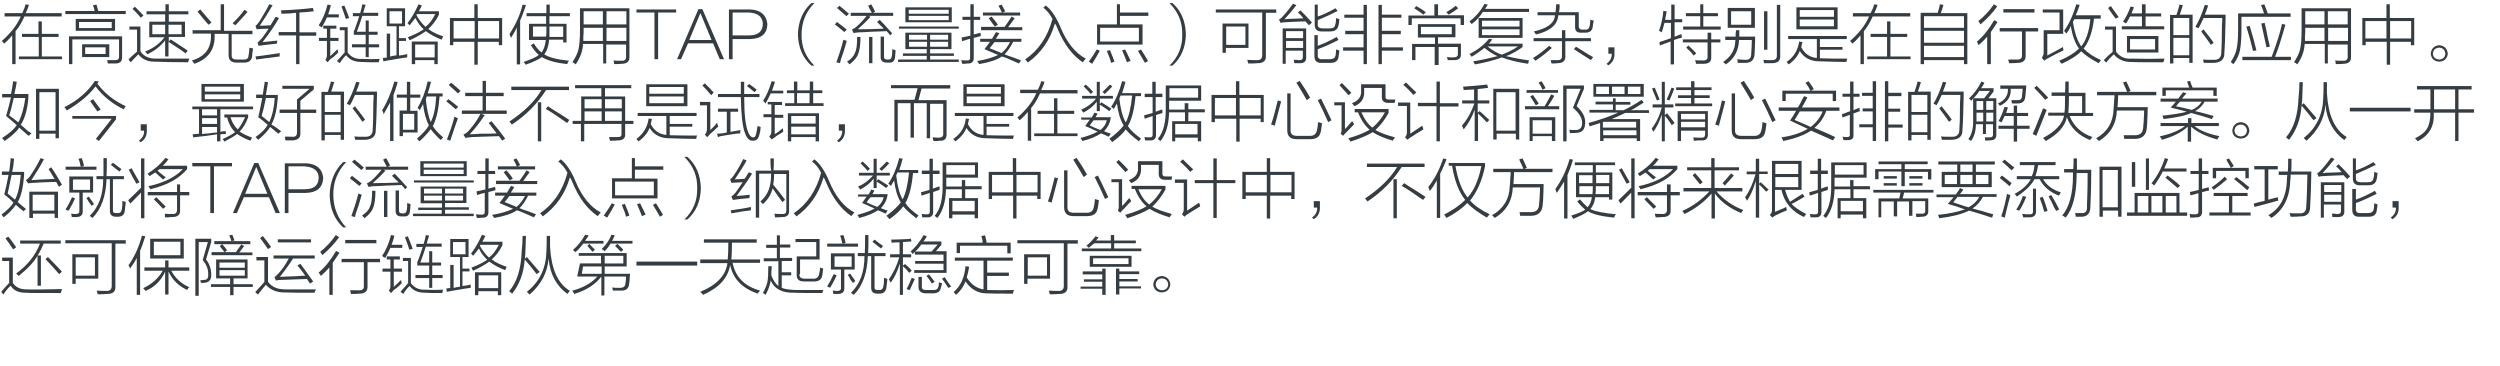 <?xml version="1.0" encoding="utf-8"?>
<!-- Generator: Adobe Illustrator 21.0.0, SVG Export Plug-In . SVG Version: 6.00 Build 0)  -->
<svg version="1.1" id="Layer_1" xmlns="http://www.w3.org/2000/svg" xmlns:xlink="http://www.w3.org/1999/xlink" x="0px" y="0px"
	 viewBox="0 0 819 120" style="enable-background:new 0 0 819 120;" xml:space="preserve">
<style type="text/css">
	.st0{fill:#91D2E0;}
	.st1{fill:#FFFFFF;}
	.st2{fill:#353D43;}
	.st3{fill:#0080C6;}
	.st4{fill:#9D9FA2;}
	.st5{fill:#0080C6;stroke:#0080C6;stroke-width:0.5;stroke-linecap:round;stroke-linejoin:round;stroke-miterlimit:10;}
	.st6{fill:#353D43;stroke:#353D43;stroke-width:0.5;stroke-miterlimit:10;}
</style>
<g>
	<g>
		<path class="st2" d="M8.4,1.4l1.1,0.2c-0.3,1-0.7,1.9-1.1,2.7h11.8v1.1H8c-0.8,1.8-1.7,3.4-2.9,4.8V21H4v-9.4
			c-1,1.2-1.9,2.1-2.7,2.7c-0.2-0.3-0.4-0.6-0.7-0.9c2.9-2.5,5-5.2,6.2-8H1.5V4.3h5.8C7.7,3.4,8.1,2.5,8.4,1.4z M12.6,7h1.1v4.1h5.5
			v1h-5.5v6.4h6.6v0.9H6.2v-0.9h6.5v-6.4H7.2v-1h5.4V7z"/>
		<path class="st2" d="M30.5,1.7l1.1-0.2c0.2,0.7,0.4,1.3,0.6,2.1h9v1H21.4v-1H31c-0.1-0.2-0.1-0.5-0.2-0.9
			C30.6,2.2,30.5,1.9,30.5,1.7z M23.7,21h-1.1v-9.1H40v6.7c0.1,1.5-0.7,2.2-2.2,2.2c-0.7,0-1.5,0-2.5,0c0-0.4-0.1-0.7-0.2-1.1
			c0.7,0,1.5,0,2.3,0c1.1,0.1,1.6-0.3,1.6-1.1v-5.7H23.7V21z M24.8,6.2h12.9v3.9H24.8V6.2z M25.9,7.2v2h10.7v-2H25.9z M26.9,14.5
			h8.9v4.2h-8.9V14.5z M27.9,15.5v2.2h6.7v-2.2H27.9z"/>
		<path class="st2" d="M51,19.2c3.8,0,7.5,0,11,0c-0.1,0.2-0.1,0.4-0.2,0.6c-0.1,0.3-0.1,0.5-0.2,0.6c-4.3,0-8-0.1-11.1-0.2
			c-2.2,0-3.9-0.8-5.2-2.4c-0.5,0.5-1.2,1.3-2.2,2.3c-0.2,0.2-0.3,0.3-0.3,0.3l-0.7-0.9c0.5-0.6,1.5-1.5,2.8-2.6V9.7h-2.5v-1h3.6
			v8.1C47.1,18.5,48.8,19.2,51,19.2z M46.1,5.8c-0.3-0.3-0.4-0.4-0.2-0.3c-1.1-1.2-1.9-2.1-2.5-2.6l0.8-0.7c1.4,1.4,2.3,2.3,2.8,2.9
			L46.1,5.8z M48.9,7.1h5.2V4.7H48v-1h6.2V1.4h1.1v2.3h6.4v1h-6.4v2.4h5.3v5h-5.3v1.5l0.6-0.7c1,0.7,2.7,1.7,4.9,3.2
			c0.3,0.2,0.6,0.4,0.7,0.5l-0.7,0.9c-1-0.8-2.8-2-5.6-3.8v4.8h-1.1v-5.3c-1.4,1.9-3.4,3.4-5.8,4.6c-0.1-0.1-0.1-0.2-0.2-0.3
			c-0.3-0.3-0.5-0.5-0.6-0.6c2.6-1,4.8-2.6,6.4-4.7h-5V7.1z M49.9,8.1v3.1h4.2V8.1H49.9z M59.5,8.1h-4.3v3.1h4.3V8.1z"/>
		<path class="st2" d="M72.3,1.4h1.1v8.7h9.3v1.1h-6.8v7c0,0.9,0.5,1.3,1.6,1.3h2.2c1,0.1,1.6-0.3,1.7-1.1c0-0.1,0-0.3,0.1-0.6
			c0.1-0.9,0.2-1.6,0.2-2.2c0.2,0.1,0.5,0.2,1,0.2c0.1,0.1,0.1,0.1,0.2,0.1c-0.2,1.1-0.3,2.1-0.3,2.7c-0.3,1.3-1.1,1.9-2.6,1.9h-2.6
			c-1.6,0-2.5-0.8-2.5-2.3v-7.1h-4.6c0.3,4.9-1.9,8.1-6.6,9.8c-0.1-0.1-0.2-0.3-0.4-0.5c-0.2-0.3-0.3-0.5-0.4-0.6
			c4.4-1.3,6.5-4.2,6.2-8.8h-6v-1.1h9.2V1.4z M64.7,3.8l0.9-0.7c0.7,0.8,1.7,2,3.1,3.6C69,7,69.2,7.3,69.3,7.4l-1,0.7
			C67.2,6.9,66,5.4,64.7,3.8z M77.1,8.3l-0.9-0.7c1.5-1.4,2.8-2.9,3.9-4.4l1,0.7C79.9,5.3,78.6,6.7,77.1,8.3z"/>
		<path class="st2" d="M83.9,19.5l-0.2-1c2.2-0.3,4.9-0.6,8-1.1c-0.1,0.2-0.1,0.5-0.1,1.1C88.9,18.8,86.3,19.2,83.9,19.5z M86,13.8
			c2-0.2,3.7-0.4,4.9-0.5c-0.1,0.1-0.1,0.3-0.1,0.5c-0.1,0.2-0.1,0.4-0.1,0.5c-3.1,0.3-5.1,0.6-6,0.7L84.4,14
			c0.2-0.2,0.7-0.7,1.5-1.6c0.4-0.5,1.1-1.5,2.1-3c-1.8,0-3,0.1-3.9,0.2l-0.4-1.1c0.4-0.3,0.8-0.8,1.3-1.5c1.1-1.8,2.2-3.6,3.2-5.6
			l1.1,0.3c-1.5,2.6-2.9,4.8-4.2,6.7c0.2,0,0.7,0,1.5,0c1-0.1,1.6-0.1,2-0.1c0.6-1,1.2-1.9,1.7-2.8l1.1,0.4
			C89.8,8.7,88,11.3,86,13.8z M102.8,3.7c-1.5,0.2-3,0.3-4.7,0.4v6.5h5.5v1.1h-5.5V21H97v-9.4h-5.7v-1.1H97V4.2
			c-1.5,0.2-3.1,0.3-4.8,0.3c0-0.4-0.1-0.8-0.2-1.1c4.8-0.2,8.3-0.5,10.5-0.8L102.8,3.7z"/>
		<path class="st2" d="M104.4,8.3c1.3-1.9,2.2-4.1,2.9-6.8l1.1,0.2c-0.1,0.2-0.1,0.4-0.2,0.8c-0.3,1-0.5,1.7-0.7,2.2h3.5v1h-3.9
			c-0.4,1-1,2.1-1.7,3.3C104.8,8.6,104.5,8.4,104.4,8.3z M104.5,12.4h2.6v-3h-1.2v-1h4.3v1h-2v3h2.7v1h-2.7v5l2.4-2.3l0.2,1.1
			c-0.4,0.4-0.9,0.9-1.6,1.5c-0.5,0.3-0.8,0.6-1.1,0.8c-0.2,0.3-0.5,0.6-0.8,0.9l-0.7-0.8c0.4-0.5,0.5-1.1,0.5-1.7v-4.5h-2.6V12.4z
			 M118.5,19.3c2,0.1,3.9,0.1,5.9,0c0,0.1,0,0.1-0.1,0.2c-0.1,0.3-0.2,0.6-0.2,0.9c-2.6,0-4.5,0-5.7-0.1c-2.2,0-3.9-0.7-5-2.2
			c-0.5,0.4-1.3,1.3-2.1,2.6l-0.9-0.7c0.5-0.6,1.2-1.4,2.2-2.5c0.2-0.2,0.3-0.3,0.3-0.3V9.9h-1.6v-1h2.6v8.3
			C115,18.7,116.5,19.4,118.5,19.3z M113.3,6.2c-0.2-0.7-0.6-1.8-1.1-3.2c-0.2-0.4-0.3-0.7-0.3-0.9l0.9-0.3c0.5,1.1,1,2.5,1.6,4.1
			L113.3,6.2z M115.3,14.5h4.5v-3.1h-3.9v-1.2c0.1-0.1,0.1-0.2,0.2-0.3c0.7-1.9,1.2-3.4,1.6-4.6h-2.1v-1h2.4
			c0.3-0.9,0.5-1.9,0.7-2.9l1.1,0.2c-0.3,0.8-0.6,1.7-0.8,2.6h4.9v1h-5.2c-0.5,1.6-1.1,3.4-1.8,5.2h2.9V6.7h1v3.7h2.9v1h-2.9v3.1
			h3.4v1h-3.4v3.2h-1v-3.2h-4.5V14.5z"/>
		<path class="st2" d="M126.5,2.7h6.2v5.9h-2v3.9h2.3v0.9h-2.3v4.8c0.8-0.1,1.7-0.2,2.7-0.5c0,0.4,0,0.7,0,1.1
			c-0.9,0.1-2.2,0.3-3.9,0.6c-1.8,0.3-3.1,0.5-3.9,0.7l-0.2-1.1c0.2,0,0.4,0,0.7-0.1c0.3,0,0.5,0,0.6,0V11h1.1v7.5
			c0.2,0,0.5-0.1,0.9-0.2c0.5-0.1,1-0.1,1.2-0.2V8.6h-3.2V2.7z M127.6,3.7v4h4.1v-4H127.6z M134.2,8.3c-0.2-0.3-0.5-0.5-0.7-0.7
			c1.3-1.7,2.5-3.7,3.6-6.2l1.1,0.4c-0.3,0.7-0.7,1.3-1,1.9h6.6v1.1c-0.9,1.9-2.1,3.4-3.5,4.7c1.3,1,3,1.8,4.9,2.4
			c-0.1,0.1-0.1,0.2-0.2,0.4c-0.1,0.3-0.2,0.5-0.3,0.7c-2.1-0.8-3.9-1.8-5.2-2.8c-1.4,1-3.1,2-5.3,3c-0.1-0.1-0.2-0.3-0.3-0.5
			c-0.1-0.2-0.2-0.4-0.3-0.5c2.1-0.8,3.9-1.7,5.2-2.6c-1.1-1-2-2.2-2.7-3.7C135.4,6.7,134.8,7.5,134.2,8.3z M134.9,13.6h8.5V21h-1.1
			v-1.3H136V21h-1.1V13.6z M136,14.6v4.2h6.4v-4.2H136z M142.6,4.6h-6l-0.1,0.1c0,0.1,0,0.1-0.1,0.2c0.8,1.5,1.8,2.8,3,3.9
			C140.7,7.8,141.7,6.4,142.6,4.6z"/>
		<path class="st2" d="M147.4,5.9h8V1.4h1.1v4.5h8v8.9h-1.1v-1.1h-6.9v7.5h-1.1v-7.5h-6.9v1.1h-1.1V5.9z M148.6,6.9v5.7h6.9V6.9
			H148.6z M163.5,6.9h-6.9v5.7h6.9V6.9z"/>
		<path class="st2" d="M167.4,12.4c-0.1-0.2-0.2-0.5-0.4-1c-0.1-0.1-0.1-0.1-0.1-0.2c2-3.1,3.5-6.3,4.3-9.7l1.1,0.2
			c-0.6,1.8-1.2,3.5-1.9,5v14.4h-1.1V9C168.8,10.2,168.1,11.3,167.4,12.4z M172.6,4.3h6.4V1.5h1.1v2.8h6.6v1H180v2.5h5.6v6.1h-1.1
			V13h-4.6c-0.2,2.1-0.7,3.7-1.6,4.8c1.5,1,4.2,1.7,8.1,2.1c-0.3,0.4-0.5,0.8-0.6,1.1c-3.7-0.4-6.5-1.2-8.3-2.3
			c-0.9,0.7-2.7,1.6-5.3,2.5c-0.1-0.2-0.3-0.5-0.5-0.7c-0.1-0.1-0.1-0.2-0.2-0.2c2.6-0.9,4.2-1.6,5-2.3c-0.9-0.8-1.8-1.9-2.6-3.2
			l1-0.6c0.6,1.1,1.4,2.1,2.5,3c0.7-0.9,1.2-2.2,1.4-4.1h-5.5V7.8h5.6V5.3h-6.4V4.3z M178.9,12c0.1-0.7,0.1-1.5,0.1-2.4V8.7h-4.4V12
			H178.9z M180,9.6c0,0.9,0,1.7,0,2.5h4.5V8.7H180V9.6z"/>
		<path class="st2" d="M198.7,20.8h-1.1v-6.4H191c-0.1,2.3-0.9,4.5-2.4,6.7c-0.3-0.3-0.7-0.6-1.1-0.7c1-1.5,1.7-2.9,2-4.2
			c0.3-1.3,0.5-3.4,0.5-6.2V2.7h16.2v15.8c0.1,1.6-0.8,2.4-2.5,2.4c-0.8,0.1-1.6,0.1-2.5,0.1c0-0.4-0.1-0.8-0.2-1.2
			c0.5,0.1,1.4,0.1,2.5,0.1c1.1,0.1,1.7-0.4,1.6-1.4v-3.9h-6.5V20.8z M191.2,10c0,0.5,0,1.1-0.1,2c0,0.7,0,1.1,0,1.4h6.4V9.1h-6.3
			V10z M191.2,3.7V8h6.3V3.7H191.2z M205.2,3.7h-6.5V8h6.5V3.7z M198.7,9.1v4.3h6.5V9.1H198.7z"/>
		<path class="st2" d="M221.5,4.1h-5.9v15.3h-1.2V4.1h-5.9V3.1h13V4.1z"/>
		<path class="st2" d="M235.8,19.4l-2.2-5.2h-8.2l-2.3,5.2h-1.3l7-16.4h1.3l7.1,16.4H235.8z M225.8,13.1h7.3l-3.6-8.7h-0.1
			L225.8,13.1z"/>
		<path class="st2" d="M245.7,12.8H240v6.6h-1.2V3.1h7.1c3.3,0.2,5.2,1.8,5.5,4.8C251.3,11.1,249.4,12.7,245.7,12.8z M245.4,4.1H240
			v7.5h5.3c3.1,0,4.6-1.3,4.6-3.9C249.8,5.5,248.3,4.3,245.4,4.1z"/>
		<path class="st2" d="M266.8,21.5h-1c-2.8-2.5-4.3-5.9-4.4-10.2C261.5,7,263,3.5,265.8,1h1c-2.8,2.8-4.2,6.3-4.2,10.3
			C262.5,15.3,263.9,18.7,266.8,21.5z"/>
		<path class="st2" d="M276.6,10.5c-1-0.9-2.1-1.7-3.1-2.5l0.7-0.8c1.1,0.8,2.2,1.7,3.2,2.5L276.6,10.5z M274,20.4
			c0.8-2.2,1.6-4.6,2.3-7.4c0.1,0.1,0.3,0.1,0.6,0.2c0.2,0.1,0.4,0.2,0.5,0.2c-0.2,0.7-0.5,1.8-1,3.4c-0.7,1.9-1.1,3.2-1.2,3.9
			L274,20.4z M277.3,5.3C277,5,276.5,4.6,275.8,4c-0.8-0.7-1.3-1.1-1.6-1.4l0.8-0.7c1,0.8,2,1.6,3.1,2.6L277.3,5.3z M280.8,12.1h1.1
			c0,2.6-0.3,4.5-0.8,5.7c-0.4,1.1-1.4,2.2-2.8,3.3c-0.2-0.3-0.5-0.6-0.8-0.9c1.4-0.9,2.2-1.8,2.6-2.9
			C280.6,16.3,280.8,14.6,280.8,12.1z M291.6,11.6c-0.1-0.2-0.3-0.4-0.5-0.7c-0.3-0.3-0.5-0.5-0.6-0.7c-1.3,0.1-3,0.1-5.1,0.2
			c-1.8,0.1-3.1,0.2-4,0.2c-0.4,0-0.9,0.1-1.6,0.2c0.1,0,0,0-0.2,0l-0.5-1.1c0.4-0.2,0.9-0.5,1.3-0.8c1.2-1,2.4-2.3,3.5-3.7h-5.2v-1
			h6.9c-0.4-0.8-0.8-1.6-1.2-2.3l1-0.5c0.2,0.4,0.5,0.9,0.9,1.6c0.2,0.4,0.3,0.7,0.4,0.8l-0.7,0.4h6.6v1h-8.1l0.7,0.3
			c-1.3,1.4-2.7,2.8-4.2,4.1c3.1,0,5.9-0.1,8.5-0.2c-0.2-0.3-0.6-0.7-1.1-1.1c-0.4-0.5-0.8-0.8-1.1-1.1l0.9-0.7
			c0.9,0.9,2.1,2.2,3.7,4c0.2,0.2,0.3,0.3,0.4,0.4L291.6,11.6z M284.7,12.1h1.1v8.6h-1.1V12.1z M288.5,12h1.1v6.6
			c0,0.6,0.3,0.9,1,0.9h0.5c0.6,0,0.9-0.3,1-0.9c0.2-0.7,0.2-1.5,0.2-2.5c0.1,0,0.3,0.1,0.6,0.2c0.2,0.1,0.4,0.1,0.5,0.2
			c-0.1,0.9-0.1,1.7-0.2,2.4c-0.2,1.1-0.8,1.7-1.8,1.6h-1c-1.3,0-1.9-0.6-1.9-1.8V12z"/>
		<path class="st2" d="M296.8,10.7h14.9v5.4h-7v1.4h7.8v0.8h-7.8v1.2h9.4v0.8h-19.9v-0.8h9.4v-1.2h-7.8v-0.8h7.8v-1.4h-7V10.7z
			 M294.5,8.7h19.6v0.7h-19.6V8.7z M296.6,2.4h15.2v4.9h-15.2V2.4z M297.7,3.2v1.3h13.1V3.2H297.7z M297.7,5.2v1.4h13.1V5.2H297.7z
			 M297.8,11.4V13h5.9v-1.6H297.8z M297.8,13.7v1.6h5.9v-1.6H297.8z M310.6,11.4h-5.9V13h5.9V11.4z M304.7,13.7v1.6h5.9v-1.6H304.7z
			"/>
		<path class="st2" d="M315.2,13.5l-0.2-1.2c0.4-0.1,1-0.2,1.9-0.4c0.4-0.1,0.8-0.2,1-0.2V6.5h-2.6v-1h2.6V1.4h1.1v4.1h2.1v1h-2.1
			v4.8c0.3-0.1,0.8-0.2,1.5-0.4c0.3-0.1,0.6-0.1,0.7-0.2c0,0.2,0,0.4,0.1,0.6c0,0.2,0,0.4,0,0.5c-0.2,0.1-0.4,0.1-0.7,0.2
			c-0.2,0.1-0.8,0.2-1.6,0.4v6.3c0.1,1.5-0.6,2.2-2.1,2.1c-0.3,0.1-0.9,0.1-1.7,0.1c0-0.1,0-0.2-0.1-0.4c-0.1-0.3-0.1-0.6-0.2-0.8
			c0.7,0.1,1.3,0.1,1.8,0.1c0.8,0.1,1.2-0.3,1.1-1.1v-6C317,12.9,316.1,13.2,315.2,13.5z M320.8,21c-0.1-0.1-0.1-0.2-0.2-0.3
			c-0.1-0.2-0.3-0.4-0.5-0.7c3-0.5,5.2-1.2,6.9-2c-0.5-0.2-1.3-0.5-2.4-1c-0.9-0.4-1.6-0.7-2.1-0.9c0.1-0.1,0.2-0.2,0.3-0.4
			c0.4-0.5,0.9-1.1,1.5-2h-3.2v-1h3.9c0.5-0.8,0.9-1.5,1.3-2.2l1.1,0.4c-0.1,0.2-0.3,0.5-0.6,0.9c-0.2,0.4-0.4,0.7-0.6,0.9h8.4v1
			h-2.7c-0.9,1.8-1.8,3.1-2.8,4.1c0.2,0.1,0.5,0.2,1,0.4c1.1,0.3,2.6,0.9,4.4,1.6l-0.7,1c-0.4-0.2-0.9-0.4-1.6-0.7
			c-1.8-0.8-3.1-1.4-4-1.6C326.7,19.6,324.2,20.4,320.8,21z M321.3,8.8h7.8c0.8-1.1,1.6-2.2,2.3-3.4l1,0.6c-0.1,0.2-0.3,0.4-0.5,0.7
			c-0.7,1-1.3,1.7-1.6,2.2h4.6v1h-13.5V8.8z M327.1,1.9l1-0.4c0.5,0.8,0.9,1.6,1.2,2.2l-0.9,0.4h5.8v1H322v-1h6.2
			C327.9,3.3,327.5,2.6,327.1,1.9z M323.9,6l0.9-0.6c0.2,0.2,0.6,0.7,1.1,1.3s0.8,1.1,1,1.4l-1,0.6C325.4,8.1,324.8,7.2,323.9,6z
			 M324.2,15.8c1.3,0.5,2.6,1,3.9,1.6c1.1-0.9,2-2.1,2.8-3.6h-5.1c-0.2,0.2-0.4,0.5-0.7,0.9C324.7,15.2,324.4,15.6,324.2,15.8z"/>
		<path class="st2" d="M341.8,2.5l0.8-0.7c1.7,1.3,3.4,3.7,4.8,7.1c2.1,5.1,4.9,8.5,8.3,10.3c-0.3,0.4-0.7,0.8-1,1.2
			c-3.4-2.3-6.1-5.9-8.2-10.9c-0.1-0.2-0.2-0.4-0.3-0.7c-0.1-0.2-0.2-0.6-0.6-1.1c-1.6,5.5-4.6,9.7-8.9,12.8c-0.3-0.5-0.6-0.8-0.9-1
			c4.4-3,7.4-7.4,9-13.3C344,4.6,342.9,3.4,341.8,2.5z"/>
		<path class="st2" d="M356.7,20.2c1.3-1.8,2.1-3.1,2.6-4l1,0.4c-0.6,1.1-1.4,2.6-2.5,4.3L356.7,20.2z M365.8,1.4h1.1v2.7h9.3v1.1
			h-9.3V8h7.4v6.6h-14.9V8h6.5V1.4z M360.4,9.1v4.5h12.7V9.1H360.4z M363.6,16.4c0.8,1.9,1.3,3.1,1.5,3.8l-1.1,0.4
			c-0.2-0.9-0.7-2.2-1.4-3.9L363.6,16.4z M369.2,20.4c-0.6-1.5-1.1-2.8-1.6-3.9l1-0.3c0.5,1.1,1.1,2.3,1.8,3.7L369.2,20.4z
			 M375.1,20.6c-0.7-1.3-1.5-2.5-2.3-3.9l1-0.5c1.1,1.8,1.9,3,2.3,3.8L375.1,20.6z"/>
		<path class="st2" d="M383.1,1h1c2.8,2.5,4.3,5.9,4.4,10.3c-0.1,4.3-1.6,7.7-4.4,10.2h-1c2.9-2.8,4.3-6.2,4.2-10.2
			C387.4,7.3,386,3.9,383.1,1z"/>
		<path class="st2" d="M398.3,3.1h19.8v1.1h-3.4v14.1c0.1,1.6-0.8,2.4-2.7,2.4c-0.8,0.1-1.9,0.1-3.1,0.1c0-0.1,0-0.2-0.1-0.4
			c-0.1-0.3-0.1-0.6-0.2-0.8c1.2,0.1,2.2,0.1,3,0.1c1.3,0.1,1.9-0.5,1.9-1.6V4.1h-15.2V3.1z M400.5,7.7h8.5v8h-7.4v1.6h-1.1V7.7z
			 M401.7,8.7v6h6.3v-6H401.7z"/>
		<path class="st2" d="M428.8,8.3c-0.1-0.2-0.3-0.4-0.5-0.6c-0.3-0.3-0.5-0.5-0.6-0.7c-3.1,0.1-5.4,0.2-6.8,0.3
			c-0.5,0-1,0.1-1.4,0.2L419,6.4c0.4-0.2,0.8-0.5,1.2-1c1.3-1.4,2.4-2.8,3.4-4.2l1.1,0.5c-1.5,1.9-2.8,3.4-3.9,4.6
			c0.2,0,0.6,0,1.1-0.1c2.2-0.1,3.9-0.1,5.1-0.2c-0.5-0.7-1.1-1.3-1.8-1.9l0.8-0.7c1.2,1.1,2.5,2.5,3.8,4L428.8,8.3z M421.3,20.9
			h-1.1V9.3h7.7v9.4c0.1,1.3-0.6,2-1.9,2c-0.6,0-1.3,0-2,0c0-0.3-0.1-0.7-0.2-1.1c0.2,0,0.5,0,0.9,0c0.4,0.1,0.8,0.1,1,0.1
			c0.8,0,1.1-0.3,1.1-1v-2.1h-5.6V20.9z M421.3,10.2v2.3h5.6v-2.3H421.3z M421.3,13.4v2.3h5.6v-2.3H421.3z M430.6,11.5h1.1v3.5
			c2.2-0.8,4.3-1.8,6.2-2.9l0.6,1c-2.2,1.1-4.5,2.2-6.8,3v2c-0.1,0.9,0.5,1.4,1.6,1.3h2.4c1,0,1.6-0.4,1.8-1.1
			c0.1-0.5,0.2-1.2,0.2-2.1c0.2,0.1,0.4,0.1,0.7,0.2c0.2,0.1,0.3,0.2,0.4,0.2c-0.1,0.5-0.2,1.2-0.3,2.1c-0.2,1.3-1.1,1.9-2.6,1.9
			H433c-1.6,0.1-2.4-0.7-2.4-2.2V11.5z M430.6,1.5h1.1v3.9c1.6-0.5,3.5-1.4,5.8-2.7l0.7,0.9c-2,1-4.1,2-6.5,3v1.3
			c-0.1,1,0.5,1.4,1.6,1.4h2.4c1,0,1.6-0.4,1.7-1.2c0.2-0.4,0.3-1.2,0.3-2.2c0.4,0.2,0.7,0.3,1.1,0.3c-0.1,0.4-0.1,1-0.2,1.7
			c-0.1,0.2-0.1,0.4-0.1,0.4c-0.3,1.4-1.2,2-2.7,2h-2.6c-1.7,0.1-2.5-0.7-2.5-2.2V1.5z"/>
		<path class="st2" d="M440.4,4.8h6.3V1.6h1.1V21h-1.1v-4.4H440v-1.1h6.7v-4.3h-6v-1.1h6V5.8h-6.3V4.8z M451.6,1.6h1.1v3.2h6.4v1
			h-6.4v4.3h6.2v1.1h-6.2v4.3h6.9v1.1h-6.9V21h-1.1V1.6z"/>
		<path class="st2" d="M470,1.4h1.1v3.6h8.5v3.2h-1.1V6h-16v2.2h-1.1V5.1h8.5V1.4z M464.4,7.9h12.4v4.3h-5.7v2.1h7.5v3.4
			c0.1,1.3-0.7,2-2.2,2c-0.9,0-1.6,0-2.1,0c-0.1-0.4-0.2-0.8-0.3-1c0.2,0,0.6,0,1.1,0.1c0.5,0,0.8,0,1,0c1.1,0,1.6-0.4,1.5-1.3v-2.1
			h-6.3v5.9H470v-5.9h-6.3v4.3h-1.1v-5.3h7.5v-2.1h-5.6V7.9z M463.3,2.7l0.7-0.7c0.4,0.2,1,0.6,2,1.2c0.5,0.4,0.9,0.7,1.1,0.8
			l-0.8,0.8C465.7,4.3,464.7,3.6,463.3,2.7z M465.5,8.8v2.4h10.1V8.8H465.5z M474.6,4.8L473.8,4c1.4-0.8,2.4-1.5,3.1-2.1l0.8,0.8
			C476.8,3.4,475.8,4.1,474.6,4.8z"/>
		<path class="st2" d="M482.1,7.9c-0.2-0.3-0.5-0.6-0.7-0.9c1.9-1.4,3.6-3.3,4.9-5.7l1.1,0.2c-0.3,0.5-0.6,1-0.9,1.4h14.4v1h-15.1
			C484.8,5.5,483.6,6.8,482.1,7.9z M500.6,20.9c-3.4-0.5-6.3-1.2-8.6-2.1c-2.4,0.9-5.3,1.7-8.8,2.3c-0.2-0.3-0.4-0.7-0.6-1
			c3-0.5,5.7-1.1,8-1.7c-1.4-0.6-2.8-1.5-4.3-2.7c-1.4,1.1-2.8,2.1-4.2,2.9c-0.2-0.3-0.4-0.6-0.7-0.9c2.6-1.3,4.8-3,6.4-5l1.1,0.2
			c-0.4,0.5-0.8,1-1.1,1.4h11v1.1c-1.5,1.1-3.3,2.2-5.4,3c2.2,0.5,4.7,1,7.6,1.4c0,0.1-0.1,0.1-0.2,0.2
			C500.8,20.4,500.7,20.7,500.6,20.9z M484.4,5.9h14.4v6.5h-14.4V5.9z M485.5,6.8v1.9h12.3V6.8H485.5z M485.5,9.6v1.9h12.3V9.6
			H485.5z M497.3,15.2h-10c1.6,1.3,3.1,2.2,4.7,2.7C493.7,17.3,495.5,16.4,497.3,15.2z"/>
		<path class="st2" d="M507.5,15l0.9,0.7c-1.9,1.7-3.7,3.1-5.4,4.2c-0.3-0.3-0.5-0.6-0.8-0.9C503.8,18.1,505.6,16.7,507.5,15z
			 M512.8,9.9v2.6h8.4v1h-8.4v4.9c0.1,1.5-0.8,2.3-2.5,2.3c-0.6,0.1-1.3,0.1-2,0.1c0-0.1,0-0.1-0.1-0.2c-0.1-0.4-0.1-0.7-0.2-0.9
			c0.7,0,1.3,0,2.1,0c1.1,0.1,1.7-0.4,1.6-1.5v-4.7h-9.3v-1h9.3V9.9H512.8z M503.7,4h5.9c0.1-1.1,0.2-2,0.2-2.6h1.1
			c0.1,0.9,0,1.8-0.2,2.6h6.5v4.3c-0.1,1,0.4,1.4,1.2,1.4h0.8c0.9,0.1,1.4-0.3,1.6-1.3c0.1-0.3,0.1-1,0.2-2c0.3,0.2,0.7,0.3,1.1,0.3
			c-0.1,0.3-0.1,0.7-0.2,1.2c-0.1,0.3-0.1,0.6-0.1,0.8c-0.2,1.4-1,2-2.4,2h-1.3c-1.5,0.1-2.2-0.6-2.1-2.1V5h-5.5
			c-0.2,3.1-2.7,5.2-7.3,6.3c-0.2-0.3-0.5-0.7-0.7-1c4.5-1,6.8-2.8,6.9-5.3h-5.7V4z M515.6,16.1l0.7-0.8c0.9,0.5,2.2,1.4,4,2.5
			c0.7,0.4,1.2,0.7,1.6,0.9l-0.7,1C519.3,18.5,517.4,17.3,515.6,16.1z"/>
		<path class="st2" d="M528.9,15.5v1.8c0.1,1.9-0.6,3.2-2,4.1l-0.6-0.5c1.2-0.9,1.8-2,1.7-3.3h-1.1v-2.1H528.9z"/>
		<path class="st2" d="M547.5,1.5h1.1v4.8h2.5v1h-2.5V12c0.3-0.1,0.7-0.2,1.1-0.4c0.5-0.2,0.9-0.4,1.1-0.4c0.1,0.4,0.2,0.7,0.2,1.1
			c-0.2,0.1-0.6,0.2-1.1,0.3c-0.7,0.2-1.1,0.4-1.5,0.5v8h-1.1v-7.5c-1.1,0.4-2.3,0.8-3.5,1.3l-0.2-1.1c0.3-0.1,0.8-0.3,1.5-0.5
			c1-0.3,1.7-0.6,2.3-0.8v-5h-2.1c-0.3,1.1-0.6,2.1-0.9,3.1c-0.3-0.2-0.6-0.3-0.9-0.5c0.7-2,1.2-4.1,1.4-6.5l1.1,0.1
			c-0.2,1-0.3,1.9-0.5,2.8h2V1.5z M556.9,1.4h1.1v2.9h4.8v1H558v3.4h5.7v1h-12.3v-1h5.6V5.3h-4.7v-1h4.7V1.4z M559.5,10.7h1.1v2.2h3
			v1h-3v4.8c0.1,1.5-0.8,2.2-2.5,2.2c-0.7,0-1.5,0-2.5,0c0-0.3-0.1-0.6-0.2-1c0,0.1,0,0-0.1-0.2c0.5,0.1,1.4,0.1,2.5,0.1
			c1.1,0.1,1.7-0.4,1.6-1.3v-4.6h-8.1v-1h8.1V10.7z M552.4,15.6l0.7-0.7c0.9,0.8,1.8,1.7,2.6,2.6l-0.9,0.7
			C554.4,17.5,553.5,16.6,552.4,15.6z"/>
		<path class="st2" d="M565.2,12h3.4c0-0.2,0-0.5,0-1c0.1-0.5,0.1-0.9,0.1-1.1h1.1c0,0.8,0,1.5,0,2.1h5.2c0,1.3-0.1,3.1-0.2,5.7
			c-0.1,1.9-1.1,2.9-3,2.9c-0.9,0-1.8,0-2.5,0c0-0.4-0.1-0.8-0.2-1.2c1,0.1,1.8,0.2,2.5,0.2c1.4,0.1,2.1-0.5,2.1-1.9
			c0.1-1.6,0.1-1.8,0-0.4c0.1-1.4,0.2-2.8,0.2-4.2h-4.2c-0.1,3.4-1.5,6.1-4.3,8c-0.1-0.1-0.2-0.2-0.3-0.3c-0.3-0.2-0.5-0.4-0.6-0.5
			c2.7-1.8,4-4.2,4-7.2h-3.3V12z M566,2.6h8.9v6.5H566V2.6z M567.1,3.7v4.4h6.6V3.7H567.1z M582.1,1.6h1.1v16.7
			c0.1,1.6-0.8,2.4-2.7,2.4c-0.9,0-1.8,0-2.6,0c-0.1-0.4-0.1-0.8-0.2-1.1c0.4,0.1,1.3,0.1,2.5,0.1c1.3,0.1,1.9-0.4,1.9-1.4V1.6z
			 M577.9,3.7h1.1v12.6h-1.1V3.7z"/>
		<path class="st2" d="M589.4,13.6l1.1,0.2c-0.1,0.2-0.1,0.4-0.2,0.7c-0.1,0.4-0.2,0.8-0.2,1c1.1,2.1,2.8,3.3,5.1,3.5v-6.2h-9.4v-1
			H605v1h-8.8v2.6h7.4v0.9h-7.4v2.8c0.2,0,0.3,0,0.3,0c2,0.1,4.9,0.1,8.7,0.1c-0.2,0.3-0.3,0.7-0.3,1.1c-2.4,0-5.2-0.1-8.4-0.2
			c-3.2,0.1-5.5-1.1-6.9-3.4c-0.6,1.6-1.8,3.1-3.6,4.4c-0.1-0.1-0.2-0.2-0.3-0.3c-0.2-0.2-0.3-0.4-0.4-0.5
			C587.6,18.7,589,16.5,589.4,13.6z M588.6,2.4H602v7.2h-13.5V2.4z M589.6,3.3v2.2h11.2V3.3H589.6z M589.6,6.4v2.2h11.2V6.4H589.6z"
			/>
		<path class="st2" d="M614,1.4l1.1,0.2c-0.3,1-0.7,1.9-1.1,2.7h11.8v1.1h-12.3c-0.8,1.8-1.7,3.4-2.9,4.8V21h-1.1v-9.4
			c-1,1.2-1.9,2.1-2.7,2.7c-0.2-0.3-0.4-0.6-0.7-0.9c2.9-2.5,5-5.2,6.2-8H607V4.3h5.8C613.3,3.4,613.7,2.5,614,1.4z M618.2,7h1.1
			v4.1h5.5v1h-5.5v6.4h6.6v0.9h-14.2v-0.9h6.5v-6.4h-5.4v-1h5.4V7z"/>
		<path class="st2" d="M629.2,4.2h5.6c0.3-1.1,0.6-2,0.7-2.8l1.2,0.2c-0.1,0.1-0.1,0.3-0.2,0.6c-0.1,0.4-0.3,1.1-0.7,2.1h8.7V21
			h-1.1v-1.3h-13.1V21h-1.1V4.2z M630.3,5.3v3.8h13.1V5.3H630.3z M630.3,10.1V14h13.1v-3.9H630.3z M630.3,15v3.7h13.1V15H630.3z"/>
		<path class="st2" d="M647.6,13.7c2-1.7,3.9-4,5.7-7.1l1.1,0.6c-0.8,1.3-1.6,2.4-2.2,3.3V21H651v-9c-1.1,1.3-2.1,2.2-2.8,2.8
			c0-0.1,0-0.1-0.1-0.2C648,14.3,647.9,14.1,647.6,13.7z M648.8,8c-0.2-0.4-0.4-0.7-0.7-1.1c1.9-1.5,3.6-3.3,5.1-5.5l1.1,0.7
			C652.8,4.2,651,6.1,648.8,8z M655.1,9.2h12.6v1.1h-4.1v7.8c0.1,1.7-0.8,2.5-2.7,2.5c-0.8,0.1-1.7,0.1-2.7,0.1
			c-0.1-0.2-0.1-0.5-0.2-0.8c-0.1-0.2-0.1-0.3-0.1-0.4c0.8,0,1.7,0,2.7,0c1.3,0.1,1.9-0.4,1.8-1.5v-7.7h-7.3V9.2z M656.3,3h10.2v1.1
			h-10.2V3z"/>
		<path class="st2" d="M669.3,3.1h6.6v8h-5.2v7.1c0.4-0.3,1.3-0.7,2.6-1.4c1.3-0.7,2.1-1.2,2.5-1.4c0,0.1,0.1,0.5,0.2,1.1
			c-2.4,1.1-4.1,2.1-5.3,2.7c-0.3,0.2-0.7,0.4-1,0.7l-0.8-1c0.4-0.5,0.6-1.1,0.6-1.7v-7.3h5.2V4.1h-5.5V3.1z M676.9,11
			c-0.2-0.3-0.5-0.6-0.7-0.9c1.7-2.4,3-5.3,4-8.7l1.1,0.2c-0.4,1.2-0.8,2.4-1.3,3.4h8.2v1.1H686c-0.5,4.4-1.7,7.7-3.4,9.8
			c1.3,1.4,3.2,2.7,5.7,3.8c-0.2,0.2-0.4,0.4-0.6,0.8c-0.1,0.1-0.1,0.2-0.2,0.2c-2.6-1.4-4.5-2.7-5.7-3.9c-1.3,1.4-3.4,2.7-6.4,4.1
			c-0.1-0.1-0.2-0.3-0.4-0.5c-0.2-0.2-0.3-0.4-0.4-0.5c3.1-1.3,5.2-2.7,6.5-4c-1.3-1.7-2.2-4.2-2.7-7.4C678,9.5,677.5,10.3,676.9,11
			z M679.6,6.2c-0.2,0.3-0.3,0.7-0.5,1c0.5,3.4,1.4,6.1,2.7,8c1.6-1.9,2.6-4.9,3-8.9H679.6z"/>
		<path class="st2" d="M698.4,19.2c3.8,0.1,7.4,0.1,10.7,0c-0.1,0.2-0.1,0.4-0.2,0.6c-0.1,0.3-0.1,0.5-0.2,0.6
			c-5.7,0-9.3,0-10.7-0.1c-2.2,0-4.1-0.8-5.5-2.5c-0.8,0.7-1.7,1.6-2.5,2.7l-0.8-0.8c1-1.1,2-2,2.9-2.7V9.7h-2.5v-1h3.6v8.2
			C694.4,18.6,696.2,19.4,698.4,19.2z M693.1,6.1c-0.7-0.9-1.6-2.1-2.5-3.5l0.9-0.6c0.1,0.1,0.3,0.3,0.5,0.7
			c0.9,1.2,1.6,2.2,2.1,2.9L693.1,6.1z M701.8,1.4h1.1v3h5.1v1h-5.1v3.2h6.1v1h-13.9v-1h6.6V5.4h-3.9c-0.4,0.8-0.8,1.6-1.3,2.3
			c-0.3-0.2-0.7-0.4-1-0.6c1-1.4,1.8-3.1,2.5-5l1.1,0.3c-0.3,0.7-0.6,1.3-0.8,2h3.4V1.4z M696.8,11.8h10.3v5.4h-10.3V11.8z
			 M697.8,12.8v3.4h8.2v-3.4H697.8z"/>
		<path class="st2" d="M710.9,4.9h2.1c0.4-1.3,0.8-2.4,1-3.4l1.1,0.2c-0.3,1.1-0.7,2.1-1,3.1h4.2v15.8h-1.1V19H712v1.8h-1.1V4.9z
			 M712,5.9v5.6h5.2V5.9H712z M712,12.4v5.7h5.2v-5.7H712z M720.2,9.3c-0.1-0.1-0.3-0.2-0.5-0.3c-0.2-0.1-0.4-0.2-0.5-0.2
			c1.2-2,2.2-4.4,3.1-7.2l1.1,0.2c-0.3,1-0.7,2-1.1,3h6.8c0,0.3,0,0.7,0,1.3c-0.1,4.9-0.2,8.6-0.4,11.2c0.1,2.1-1.1,3.2-3.5,3.3
			c-1.1,0-2.2,0-3.2,0c0-0.1,0-0.1-0.1-0.2c-0.1-0.4-0.1-0.7-0.2-0.9c0.8,0.1,1.9,0.1,3.4,0.1c1.7,0.1,2.6-0.7,2.6-2.4
			c0.1-1.4,0.2-4.2,0.2-8.6c0.1-1.3,0.1-2.2,0.1-2.7h-6.1C721.2,7.5,720.6,8.6,720.2,9.3z M721.1,10.3l0.8-0.7
			c0.1,0.2,0.3,0.4,0.5,0.7c1.2,1.5,2.1,2.7,2.8,3.7l-0.9,0.7C723.2,13.1,722.2,11.7,721.1,10.3z"/>
		<path class="st2" d="M740.7,1.7l1.1-0.3c0.1,0.2,0.2,0.7,0.5,1.3c0.3,0.8,0.5,1.4,0.6,1.7h7.5v1.1h-16.1v4.1
			c0,3.1-0.2,5.4-0.5,6.9c-0.3,1.5-1,3-2.1,4.5c-0.2-0.1-0.5-0.3-0.9-0.7c1-1.5,1.6-2.9,1.9-4.2c0.3-1.4,0.5-3.4,0.5-6.2V4.4h8.5
			C741.4,3.4,741.1,2.5,740.7,1.7z M747.6,7.8l1.1,0.3c-1.4,4.9-2.5,8.4-3.4,10.5h5.2v1.1h-15.9v-1.1h9.6
			C745.7,14.6,746.9,11,747.6,7.8z M735.9,8.7l1.1-0.2c0.8,2.5,1.5,5.1,2.2,8l-1.1,0.2C737.4,13.8,736.7,11.2,735.9,8.7z M740.8,7.7
			l1.1-0.2c0.3,1.2,0.7,3,1.1,5.2c0.3,1.1,0.5,2,0.6,2.6l-1.1,0.2C741.8,12.5,741.3,9.9,740.8,7.7z"/>
		<path class="st2" d="M762.7,20.8h-1.1v-6.4H755c-0.1,2.3-0.9,4.5-2.4,6.7c-0.3-0.3-0.7-0.6-1.1-0.7c1-1.5,1.7-2.9,2-4.2
			c0.3-1.3,0.5-3.4,0.5-6.2V2.7h16.2v15.8c0.1,1.6-0.8,2.4-2.5,2.4c-0.8,0.1-1.6,0.1-2.5,0.1c0-0.4-0.1-0.8-0.2-1.2
			c0.5,0.1,1.4,0.1,2.5,0.1c1.1,0.1,1.7-0.4,1.6-1.4v-3.9h-6.5V20.8z M755.2,10c0,0.5,0,1.1-0.1,2c0,0.7,0,1.1,0,1.4h6.4V9.1h-6.3
			V10z M755.2,3.7V8h6.3V3.7H755.2z M769.1,3.7h-6.5V8h6.5V3.7z M762.7,9.1v4.3h6.5V9.1H762.7z"/>
		<path class="st2" d="M773.8,5.9h8V1.4h1.1v4.5h8v8.9h-1.1v-1.1H783v7.5h-1.1v-7.5h-6.9v1.1h-1.1V5.9z M774.9,6.9v5.7h6.9V6.9
			H774.9z M789.9,6.9H783v5.7h6.9V6.9z"/>
		<path class="st2" d="M796.3,17.6c0.2-1.7,1.1-2.6,2.8-2.8c1.7,0.2,2.6,1.1,2.8,2.8c-0.2,1.6-1.1,2.5-2.8,2.6
			C797.4,20.1,796.5,19.2,796.3,17.6z M797,17.6c0.1,1.1,0.8,1.8,2.1,1.9c1.2-0.1,1.9-0.7,2-1.9c-0.1-1.2-0.8-1.9-2-2
			C797.8,15.7,797.1,16.4,797,17.6z"/>
		<path class="st2" d="M10.3,43.7l-0.9,0.8c-0.1-0.1-0.3-0.2-0.5-0.4c-0.6-0.5-1.5-1.3-2.6-2.3c-0.9,1.4-2.5,2.8-4.8,4.4
			c-0.3-0.4-0.6-0.8-0.8-1c2.4-1.5,3.9-2.9,4.8-4.2c-0.5-0.4-1.2-1.1-2.2-1.9c-0.6-0.5-1-0.8-1.3-1.1c0.6-2,1.1-4,1.6-6.1H0.7v-1.1
			h2.9c0.3-1.3,0.5-2.7,0.7-4.2l1.2,0.2c-0.2,1.3-0.5,2.7-0.8,4h4.6V32c-0.3,3.8-1.1,6.7-2.5,8.9c0.5,0.4,1.3,1,2.3,2
			C9.7,43.2,10,43.5,10.3,43.7z M8.3,32.1H4.5c-0.5,2.4-1,4.3-1.5,5.7c1,0.7,2,1.5,3,2.3C7,38.3,7.8,35.7,8.3,32.1z M11.7,29.1h7.6
			v16.2h-1.1v-1.5h-5.3v1.7h-1.1V29.1z M12.9,30.2v12.6h5.3V30.2H12.9z"/>
		<path class="st2" d="M40.5,35.8c-3.7-1.8-6.8-4.3-9.2-7.5c-2.1,2.8-5.2,5.4-9.4,7.9c-0.3-0.4-0.5-0.8-0.8-1.1
			c4.4-2.2,7.7-5.1,10-8.6l1.3,0.2c-0.2,0.2-0.3,0.4-0.5,0.7c2.4,3.2,5.4,5.6,9.3,7.4C41,35.1,40.8,35.4,40.5,35.8z M23.7,39V38H38
			v1.1l-5.6,7.1c-0.3-0.3-0.7-0.5-1-0.7l5.2-6.6H23.7z M29.5,33.1l1-0.6c1,1.3,1.8,2.5,2.5,3.4l-1.1,0.6
			C30.8,34.9,30,33.8,29.5,33.1z"/>
		<path class="st2" d="M48.1,40.7v1.8c0.1,1.9-0.6,3.2-2,4.1l-0.6-0.5c1.2-0.9,1.8-2,1.7-3.3h-1.1v-2.1H48.1z"/>
		<path class="st2" d="M63.3,45l-0.2-1c0.7-0.1,1.3-0.1,2.1-0.2v-8h-2.2v-0.9h19.9v0.9H72.2v7.4c0.2-0.1,0.5-0.1,0.9-0.2
			C73.6,43,73.9,43,74,43c0,0.3,0,0.6,0,0.9c-0.6,0-1.2,0-1.8,0.1v2.3h-1.1V44C68.7,44.4,66.1,44.7,63.3,45z M66,27.5h13.9v5.8H66
			V27.5z M66.2,35.8v2h4.9v-2H66.2z M66.2,38.7v1.9h4.9v-1.9H66.2z M66.2,43.9c0.5-0.1,1.2-0.1,2.2-0.2c1.2-0.2,2.1-0.3,2.7-0.3
			v-1.8h-4.9V43.9z M67.1,28.4V30h11.6v-1.6H67.1z M67.1,30.9v1.6h11.6v-1.6H67.1z M73.5,38.4v-0.9h7.8v0.9
			c-0.7,1.9-1.6,3.5-2.8,4.7c1.1,0.8,2.5,1.4,4.1,2c-0.2,0.3-0.4,0.7-0.6,1c-1.8-0.7-3.2-1.4-4.3-2.2c-1.1,0.8-2.5,1.6-4.2,2.5
			c-0.1-0.1-0.1-0.2-0.2-0.4c-0.2-0.2-0.3-0.4-0.3-0.5c1.6-0.7,3-1.4,4-2.2c-1.2-1.2-2.1-2.8-2.6-4.8H73.5z M80.3,38.4h-4.8
			c0.5,1.6,1.3,3,2.4,4C78.7,41.5,79.5,40.1,80.3,38.4z"/>
		<path class="st2" d="M92.1,43l-0.9,0.8c-0.5-0.4-1.4-1.1-2.7-2.2c-0.8,1.3-2.1,2.7-3.9,4.2c-0.3-0.3-0.6-0.6-0.9-0.9
			c1.9-1.3,3.2-2.6,4-4c-0.3-0.3-0.8-0.7-1.5-1.3c-0.7-0.5-1.2-1-1.6-1.2c0.3-1.3,0.8-3.4,1.3-6.3h-2V31h2.2
			c0.1-0.5,0.2-1.2,0.3-2.1c0.2-1,0.3-1.7,0.3-2.1l1.1,0.1c-0.2,1.5-0.5,2.9-0.7,4.2h3.9v1.1c-0.3,3.8-1,6.7-2.1,8.6
			C90.2,41.5,91.2,42.3,92.1,43z M90,32.1h-2.9c-0.4,2.3-0.5,2.5-0.1,0.5c-0.4,2-0.8,3.8-1.3,5.4c0.2,0.1,0.4,0.3,0.8,0.6
			c0.2,0.2,0.8,0.6,1.7,1.4C89.2,37.9,89.8,35.3,90,32.1z M95.8,44.8c1,0.1,1.5-0.4,1.5-1.4V37h-5.7v-1.1h5.7v-3.3l4.1-3.5h-8.9v-1
			h10.3v1.2L98.4,33v2.9h5.2V37h-5.2v6.6c0.1,1.5-0.8,2.3-2.5,2.4c-0.9,0-1.7,0-2.4,0c-0.1-0.4-0.1-0.8-0.2-1.2
			C94.2,44.7,95,44.8,95.8,44.8z"/>
		<path class="st2" d="M105.3,30.1h2.1c0.4-1.3,0.8-2.4,1-3.4l1.1,0.2c-0.3,1.1-0.7,2.1-1,3.1h4.2v15.8h-1.1v-1.6h-5.2V46h-1.1V30.1
			z M106.4,31.1v5.6h5.2v-5.6H106.4z M106.4,37.6v5.7h5.2v-5.7H106.4z M114.6,34.5c-0.1-0.1-0.3-0.2-0.5-0.3
			c-0.2-0.1-0.4-0.2-0.5-0.2c1.2-2,2.2-4.4,3.1-7.2l1.1,0.2c-0.3,1-0.7,2-1.1,3h6.8c0,0.3,0,0.7,0,1.3c-0.1,4.9-0.2,8.6-0.4,11.2
			c0.1,2.1-1.1,3.2-3.5,3.3c-1.1,0-2.2,0-3.2,0c0-0.1,0-0.1-0.1-0.2c-0.1-0.4-0.1-0.7-0.2-0.9c0.8,0.1,1.9,0.1,3.4,0.1
			c1.7,0.1,2.6-0.7,2.6-2.4c0.1-1.4,0.2-4.2,0.2-8.6c0.1-1.3,0.1-2.2,0.1-2.7h-6.1C115.6,32.7,115.1,33.8,114.6,34.5z M115.5,35.5
			l0.8-0.7c0.1,0.2,0.3,0.4,0.5,0.7c1.2,1.5,2.1,2.7,2.8,3.7l-0.9,0.7C117.7,38.3,116.6,36.9,115.5,35.5z"/>
		<path class="st2" d="M125.7,37.4c-0.1-0.1-0.1-0.3-0.2-0.7c-0.2-0.3-0.3-0.5-0.3-0.6c1.6-2.5,2.9-5.7,4-9.4l1.1,0.2
			c-0.1,0.2-0.2,0.5-0.3,1c-0.4,1.4-0.8,2.5-1.1,3.2v15.1h-1.1V33.6C127,35,126.4,36.2,125.7,37.4z M133.3,26.8h1.1V31h3.3v1h-3.3
			v4.3h2.4v7.1H132v1.2h-1.1v-8.4h2.4V32H130v-1h3.3V26.8z M132,37.3v5.2h3.7v-5.2H132z M144.4,45.9c-1.5-1.4-2.6-2.6-3.3-3.6
			c-0.7,1-1.9,2.4-3.7,4c-0.1-0.1-0.2-0.2-0.3-0.3c-0.2-0.3-0.4-0.5-0.5-0.6c1.9-1.6,3.2-3.1,3.9-4.3c-0.9-1.8-1.6-4.1-1.9-7
			c-0.1,0.1-0.1,0.2-0.2,0.4c-0.4,0.7-0.7,1.2-0.9,1.6c-0.1-0.1-0.3-0.4-0.7-0.8c1.5-2.5,2.6-5.4,3.3-8.6l1.1,0.1
			c-0.3,1.4-0.7,2.6-1.1,3.8h4.9v1H144c-0.3,4.2-1,7.4-2.2,9.7c0.7,1.2,1.8,2.4,3.4,3.7C144.9,45.3,144.6,45.6,144.4,45.9z
			 M141.1,40c1-1.9,1.6-4.7,1.8-8.4h-3.1c0,0.1,0,0.1-0.1,0.2c0,0.2-0.1,0.4-0.2,0.7C139.8,35.7,140.4,38.3,141.1,40z"/>
		<path class="st2" d="M149.3,35.8c-1.1-1-2.2-1.9-3.1-2.6l0.7-0.7c1.3,0.9,2.3,1.8,3.2,2.5L149.3,35.8z M146.4,45.7
			c0.8-2,1.7-4.5,2.5-7.5c0.2,0.1,0.4,0.2,0.8,0.4c0.2,0.1,0.3,0.1,0.3,0.2c-0.5,1.4-1.4,3.9-2.5,7.3L146.4,45.7z M150,30.6
			c-0.3-0.3-0.8-0.8-1.6-1.5c-0.7-0.6-1.1-1-1.4-1.3l0.8-0.7c1.5,1.2,2.5,2.1,3.1,2.7L150,30.6z M151.4,36.2h6.7v-4.7h-5.7v-1.1h5.7
			v-3.9h1.1v3.9h5.8v1.1h-5.8v4.7h6.8v1.1h-8.4l1.2,0.4c-1.3,2-2.9,4.1-4.9,6.3c0.7,0,1.8-0.1,3.5-0.2c2.5,0,4.3,0,5.3-0.1
			c-0.4-0.5-0.9-1.2-1.6-2.1c-0.4-0.6-0.8-1-1-1.3l0.9-0.6c1.7,2,3.2,3.9,4.5,5.7l-1,0.7c-0.1-0.2-0.3-0.5-0.7-1
			c-0.2-0.2-0.3-0.4-0.3-0.5c-3.5,0.1-6.5,0.2-8.9,0.3c-0.5,0.1-1.1,0.1-1.7,0.2c0.1,0,0,0-0.4,0.1l-0.7-1.1
			c0.5-0.2,1.1-0.6,1.6-1.1c1.6-1.8,3-3.7,4-5.7h-6.1V36.2z"/>
		<path class="st2" d="M167.5,28.4h18.9v1.1h-7.5c-2.8,4.4-6.5,8.2-11.2,11.3c-0.3-0.3-0.6-0.7-0.8-1c4.8-3.2,8.3-6.6,10.5-10.3
			h-9.9V28.4z M176.2,33.5h1.1v12.8h-1.1V33.5z M185.8,40.3c-3.4-2.4-5.7-3.9-7-4.6l0.7-0.9c0.3,0.2,0.8,0.5,1.5,1
			c2.6,1.6,4.5,2.8,5.5,3.5L185.8,40.3z"/>
		<path class="st2" d="M187.7,39.6h2.7v-8h6.6v-2.7h-8.6v-1h18.4v1h-8.6v2.7h6.6v8h2.7v1h-2.7v3.3c0.1,1.4-0.7,2.1-2.4,2.1
			c-0.8,0.1-1.6,0.1-2.6,0.1c0-0.1,0-0.3-0.1-0.5c-0.1-0.3-0.1-0.5-0.2-0.7c0.6,0,1.5,0,2.7,0c1,0.1,1.5-0.3,1.4-1.1v-3.2h-12.2v5.7
			h-1.1v-5.7h-2.7V39.6z M191.5,32.5v3h5.6v-3H191.5z M191.5,36.5v3.1h5.6v-3.1H191.5z M203.7,32.5h-5.5v3h5.5V32.5z M198.2,36.5
			v3.1h5.5v-3.1H198.2z"/>
		<path class="st2" d="M212.5,38.8l1.1,0.2c-0.1,0.2-0.1,0.4-0.2,0.7c-0.1,0.4-0.2,0.8-0.2,1c1.1,2.1,2.8,3.3,5.1,3.5V38h-9.4v-1
			h19.3v1h-8.8v2.6h7.4v0.9h-7.4v2.8c0.2,0,0.3,0,0.3,0c2,0.1,4.9,0.1,8.7,0.1c-0.2,0.3-0.3,0.7-0.3,1.1c-2.4,0-5.2-0.1-8.4-0.2
			c-3.2,0.1-5.5-1.1-6.9-3.4c-0.6,1.6-1.8,3.1-3.6,4.4c-0.1-0.1-0.2-0.2-0.3-0.3c-0.2-0.2-0.3-0.4-0.4-0.5
			C210.7,43.9,212.1,41.7,212.5,38.8z M211.7,27.6h13.5v7.2h-13.5V27.6z M212.7,28.5v2.2H224v-2.2H212.7z M212.7,31.6v2.2H224v-2.2
			H212.7z"/>
		<path class="st2" d="M232.7,42.6c1-0.9,1.7-1.7,2.2-2.4l0.4,1.3c-0.3,0.2-0.7,0.6-1.3,1.2c-0.7,0.6-1.1,1-1.4,1.2
			c-0.1,0.2-0.3,0.4-0.6,0.7c-0.2,0.2-0.3,0.3-0.3,0.4l-0.8-0.9c0.4-0.4,0.7-1,0.7-1.9v-7.7h-2.3v-1.1h3.4V42.6z M233,31.2
			c-1.1-1.3-2.1-2.4-2.9-3.2l0.8-0.7c0.3,0.3,0.9,0.9,1.6,1.6c0.6,0.7,1,1.1,1.3,1.4L233,31.2z M235.2,44.9l-0.3-1.1
			c0.9,0,2-0.1,3.2-0.4v-6.8h-2.9v-1h6.6v1h-2.5v6.6l3.3-0.6c-0.1,0.3-0.1,0.7-0.1,1.1c-0.9,0-3,0.3-6.4,0.9
			C235.6,44.8,235.3,44.9,235.2,44.9z M242.7,26.8h1.1c0,1.5,0,2.8,0,4h5v1h-5c0,5.5,0.4,9.4,1.3,11.5c0.4,1.1,1,1.7,1.6,1.7
			c0.5,0.1,0.8-0.3,1-1.1c0.2-1,0.4-1.9,0.5-2.7c0.3,0.2,0.6,0.3,1,0.4c-0.1,1.3-0.3,2.2-0.5,2.8c-0.3,1.1-0.9,1.7-2,1.7
			c-1.1,0.1-2-0.7-2.6-2.4c-0.9-2.2-1.3-6.2-1.4-11.9h-7.5v-1h7.5C242.7,29.6,242.7,28.3,242.7,26.8z M244.7,28.2l0.7-0.7
			c1,0.7,1.8,1.3,2.5,1.9l-0.7,0.8C246.2,29.4,245.4,28.7,244.7,28.2z"/>
		<path class="st2" d="M250.8,33.9L250,33c1.1-1.6,2-3.8,2.8-6.4l1.1,0.2c-0.3,1-0.7,2-1,2.9h3.7v0.9h-4.1
			C251.9,31.8,251.4,32.9,250.8,33.9z M251.5,33.4h4.7v1h-2.4v3.2h2.8v1h-2.8v5.3c0.3-0.1,1-0.5,1.9-1.3c0.4-0.3,0.6-0.5,0.7-0.6
			c0.1,0.4,0.2,0.8,0.2,1.1c-0.2,0.2-0.5,0.4-1,0.7c-0.9,0.5-1.5,0.9-1.8,1.2c-0.2,0.1-0.4,0.3-0.7,0.5c-0.2,0.1-0.3,0.2-0.3,0.2
			l-0.8-1c0.5-0.5,0.7-1,0.7-1.6v-4.7h-2.6v-1h2.6v-3.2h-1.2V33.4z M257.7,29.6h2.4v-2.9h1.1v2.9h4.1v-2.9h1.1v2.9h3v0.9h-3v3.3h3.4
			v0.9h-12.6v-0.9h3v-3.3h-2.4V29.6z M258.2,37.1h10.1v9.2h-1.1v-1.4h-8v1.4h-1.1V37.1z M259.2,38v2.5h8V38H259.2z M259.2,41.5V44h8
			v-2.5H259.2z M261.1,30.5v3.3h4.1v-3.3H261.1z"/>
		<path class="st2" d="M276.8,40.7v1.8c0.1,1.9-0.6,3.2-2,4.1l-0.6-0.5c1.2-0.9,1.8-2,1.7-3.3h-1.1v-2.1H276.8z"/>
		<path class="st2" d="M291.9,27.9h19.4v1.1h-9.4l-1,3.8h9.2v11.2c0,1.4-0.6,2.1-1.9,2.1c-0.2,0-0.6,0-1.3,0.1c-0.6,0-1,0-1.1,0
			c0-0.1,0-0.2-0.1-0.4c-0.1-0.4-0.1-0.7-0.2-0.8c0.1,0,0.2,0,0.4,0c0.7,0.1,1.2,0.1,1.6,0.1c1,0,1.5-0.4,1.5-1.1v-10h-4.3v11.3
			h-1.1V33.8h-4.2v11.3h-1.1V33.8h-4.2v12.5H293V32.7h6.6l1-3.8h-8.7V27.9z"/>
		<path class="st2" d="M316.4,38.8l1.1,0.2c-0.1,0.2-0.1,0.4-0.2,0.7c-0.1,0.4-0.2,0.8-0.2,1c1.1,2.1,2.8,3.3,5.1,3.5V38h-9.4v-1
			H332v1h-8.8v2.6h7.4v0.9h-7.4v2.8c0.2,0,0.3,0,0.3,0c2,0.1,4.9,0.1,8.7,0.1c-0.2,0.3-0.3,0.7-0.3,1.1c-2.4,0-5.2-0.1-8.4-0.2
			c-3.2,0.1-5.5-1.1-6.9-3.4c-0.6,1.6-1.8,3.1-3.6,4.4c-0.1-0.1-0.2-0.2-0.3-0.3c-0.2-0.2-0.3-0.4-0.4-0.5
			C314.7,43.9,316.1,41.7,316.4,38.8z M315.6,27.6h13.5v7.2h-13.5V27.6z M316.7,28.5v2.2h11.2v-2.2H316.7z M316.7,31.6v2.2h11.2
			v-2.2H316.7z"/>
		<path class="st2" d="M341.1,26.6l1.1,0.2c-0.3,1-0.7,1.9-1.1,2.7H353v1.1h-12.3c-0.8,1.8-1.7,3.4-2.9,4.8v10.7h-1.1v-9.4
			c-1,1.2-1.9,2.1-2.7,2.7c-0.2-0.3-0.4-0.6-0.7-0.9c2.9-2.5,5-5.2,6.2-8h-5.3v-1.1h5.8C340.4,28.6,340.8,27.7,341.1,26.6z
			 M345.3,32.2h1.1v4.1h5.5v1h-5.5v6.4h6.6v0.9h-14.2v-0.9h6.5v-6.4h-5.4v-1h5.4V32.2z"/>
		<path class="st2" d="M354.2,38.5h3.4c0.4-0.5,0.7-1.1,0.9-1.6l1.1,0.3c-0.2,0.4-0.5,0.8-0.7,1.2h5c-0.2,1.8-1,3.3-2.2,4.6
			c0.8,0.3,1.5,0.6,2.2,0.8l-0.7,1c-0.8-0.4-1.6-0.8-2.5-1.1c-1.7,1.1-3.7,1.9-6.1,2.5c-0.1-0.2-0.2-0.4-0.5-0.8
			c-0.1-0.1-0.1-0.1-0.1-0.2c2.5-0.7,4.3-1.3,5.6-2.1c-0.3-0.1-0.7-0.3-1.4-0.6c-0.3-0.2-1.2-0.6-2.7-1.2c0.1-0.1,0.3-0.3,0.5-0.7
			c0.4-0.6,0.8-1.1,1-1.4h-2.8V38.5z M359.3,26.8h1v4.6h4.3v0.9h-4.3v1.8l0.5-0.6c1.4,0.9,2.5,1.6,3.3,2.1l-0.7,0.8
			c-0.7-0.5-1.7-1.3-3.1-2.1v2.1h-1v-3.1c-1,1.4-2.5,2.6-4.4,3.6c-0.1-0.1-0.2-0.3-0.5-0.7c-0.1-0.2-0.2-0.3-0.2-0.3
			c1.8-0.7,3.4-1.9,4.9-3.6h-4.6v-0.9h4.8V26.8z M355,28.3l0.7-0.6c1,0.9,1.8,1.7,2.4,2.4l-0.8,0.7C356.8,30.1,356,29.3,355,28.3z
			 M357,41.1c0.3,0.1,0.7,0.3,1.3,0.6c1,0.4,1.7,0.7,2.2,0.9c1.1-0.9,1.8-1.9,2.1-3.2h-4.3C357.7,40.1,357.3,40.6,357,41.1z
			 M364.4,28.3c-0.8,0.9-1.6,1.7-2.5,2.5l-0.7-0.7c0.7-0.7,1.5-1.4,2.4-2.4L364.4,28.3z M363.4,45.5c2.4-1.8,3.9-3.3,4.7-4.4
			c-1.1-1.8-1.8-4.2-2.2-7.2c-0.1,0.2-0.3,0.5-0.5,0.9c-0.2,0.4-0.4,0.7-0.5,0.9c-0.3-0.3-0.6-0.5-0.9-0.7c1.5-2.2,2.7-5,3.6-8.4
			l1.1,0.2c-0.3,1.3-0.7,2.5-1.1,3.7h6.2v1H372c-0.4,4.5-1.3,7.8-2.5,9.8c0.8,1.3,2.2,2.6,4.3,4.1c-0.3,0.3-0.5,0.6-0.7,0.9
			c-2-1.5-3.4-2.8-4.3-3.9c-0.9,1.3-2.4,2.7-4.5,4.2C364.1,46.1,363.8,45.8,363.4,45.5z M366.7,32.3c0.4,3.5,1.1,6.1,2.1,7.8
			c1-1.9,1.7-4.8,2.1-8.8h-3.8C367,31.6,366.8,32,366.7,32.3z"/>
		<path class="st2" d="M375,38.9l-0.2-1.1c0.2-0.1,0.4-0.1,0.7-0.2c0.4-0.1,1.1-0.3,2.1-0.6v-5.2H375v-1.1h2.5v-3.9h1.1v3.9h2.2v1.1
			h-2.2v4.8c0.3-0.1,0.6-0.2,1.1-0.4c0.5-0.2,0.8-0.3,1.1-0.3c0,0.3,0,0.7,0,1.1c-0.5,0.2-1.2,0.4-2.1,0.7v6.2
			c0.1,1.5-0.6,2.2-2,2.1c-0.7,0-1.2,0-1.6,0c0-0.2,0-0.4-0.1-0.8c-0.1-0.1-0.1-0.2-0.1-0.3c0.8,0.1,1.3,0.1,1.6,0.1
			c0.8,0.1,1.2-0.3,1.1-1.1V38C376.7,38.3,375.8,38.6,375,38.9z M388.2,33.8h1.1v2h5.4v1h-5.4v2.9h4.2v6.6h-1.1v-1.2H385v1.2H384
			v-6.6h4.2v-2.9H383c-0.1,4-1,7.1-2.8,9.4c-0.3-0.2-0.6-0.4-0.9-0.7c1.9-2.2,2.7-5.7,2.6-10.4v-7.1h11.6v5h-10.5v2.1v0.8h5.1V33.8z
			 M383.1,28.9V32h9.4v-3.1H383.1z M385,40.6V44h7.3v-3.4H385z"/>
		<path class="st2" d="M396.9,31.1h8v-4.5h1.1v4.5h8V40H413v-1.1h-6.9v7.5h-1.1v-7.5H398V40h-1.1V31.1z M398,32.1v5.7h6.9v-5.7H398z
			 M413,32.1h-6.9v5.7h6.9V32.1z"/>
		<path class="st2" d="M418.6,32.9l1.1,0.3c-0.7,2.7-1.4,5.4-2.1,8c-0.4-0.2-0.8-0.3-1.2-0.4C417.1,38.9,417.8,36.2,418.6,32.9z
			 M421.6,30.6h1.2v11.9c-0.1,1.4,0.6,2,2.1,2h4c1.4,0.1,2.2-0.5,2.5-1.7c0.2-0.7,0.3-1.6,0.4-2.8c0.2,0.1,0.4,0.1,0.7,0.2
			c0.3,0.1,0.5,0.2,0.6,0.2c-0.1,0.6-0.2,1.3-0.3,2.2c-0.1,0.4-0.1,0.7-0.2,0.8c-0.3,1.5-1.5,2.2-3.4,2.2h-4.5c-2,0-3-1-3-2.9V30.6z
			 M428.1,32.8c-0.8-1.4-1.9-3.3-3.4-5.7l1.1-0.6c0.2,0.3,0.4,0.7,0.7,1.1c0.8,1.1,1.7,2.6,2.7,4.4L428.1,32.8z M435.1,40
			c-1.1-2.5-2.2-4.9-3.4-7.2l1.1-0.5c0.2,0.5,0.6,1.3,1.1,2.3c1,2.1,1.8,3.7,2.3,4.8L435.1,40z"/>
		<path class="st2" d="M441.4,43c-0.3,0.3-0.5,0.5-0.7,0.7c-0.2,0.2-0.5,0.5-0.7,0.8l-0.8-0.7c0.2-0.3,0.3-0.7,0.3-1.1v-8.2h-2.4v-1
			h3.5v8.8c0.4-0.4,1-1,1.7-1.9c0.3-0.3,0.5-0.6,0.7-0.7c0.1,0.2,0.3,0.5,0.5,0.8l0.1,0.2C443.2,41.1,442.5,41.9,441.4,43z
			 M441.8,31.2c-1-1.1-2-2.2-3-3.3l0.8-0.7c1.5,1.5,2.5,2.5,3.1,3.2L441.8,31.2z M443.8,36.8v-1.1h11.1V37c-1.2,2.2-2.7,4.1-4.3,5.6
			c1.3,0.8,3.4,1.6,6.4,2.4c-0.2,0.3-0.5,0.6-0.7,1.1c-2.7-0.8-4.9-1.7-6.6-2.8c-1.8,1.1-4.2,2.1-7.3,3.1c-0.2-0.4-0.4-0.7-0.7-1.1
			c3.2-0.9,5.5-1.9,7-2.8c-1.5-1.3-2.8-3.1-3.8-5.7H443.8z M452.8,28.8h-5.9v0.8c0.2,2.5-0.8,4.2-3.2,5.2c-0.3-0.4-0.6-0.8-0.8-1
			c2.2-0.8,3.2-2.2,3-4.3v-1.9h8v3.9c-0.1,0.8,0.4,1.2,1.3,1.1h1.9l-0.2,1.1h-2.1c-1.4,0-2.1-0.6-2.1-1.9V28.8z M446,36.8
			c1,2.3,2.2,4,3.6,5c1.6-1.3,3-3,4.1-5H446z"/>
		<path class="st2" d="M462,43.8c1.7-1.1,3-2,3.9-2.6c0.1,0.1,0.1,0.3,0.2,0.5c0.1,0.3,0.2,0.6,0.2,0.7c-1.4,0.8-2.8,1.7-4.2,2.6
			c-0.3,0.2-0.6,0.4-1,0.8l-0.8-0.8c0.4-0.5,0.6-1.1,0.6-1.6v-8.7H458v-1.1h4V43.8z M463,31.1c-1.1-1.3-2.2-2.4-3.3-3.3l0.9-0.8
			c0.7,0.7,1.8,1.8,3.4,3.3L463,31.1z M470.6,26.7h1.1v7.1h6.1v1.1h-6.1v11.4h-1.1V34.8h-6.1v-1.1h6.1V26.7z"/>
		<path class="st2" d="M479,32.9h3.9v-3.6c-1.1,0.1-2.3,0.1-3.4,0.2c-0.1-0.4-0.1-0.8-0.2-1.1c2.7-0.2,5.4-0.4,7.9-0.7l0.3,1.1
			c-0.4,0-1,0.1-1.7,0.2c-0.8,0.1-1.3,0.1-1.7,0.2v3.7h3.8v1h-3.8v3l0.6-0.5c0.5,0.4,1.2,1,2.1,1.9c0.5,0.4,0.8,0.8,1.1,1l-0.8,0.8
			c-0.9-1-1.9-2-2.9-2.9v9h-1.1V35.9c-0.8,2.4-2,4.5-3.6,6.5c-0.1-0.3-0.3-0.7-0.6-1.2c1.9-2.2,3.2-4.7,4.1-7.3H479V32.9z
			 M489.2,29.1h8.5v16.6h-1.1v-1.9h-6.3v1.9h-1.1V29.1z M490.2,30.2v12.6h6.3V30.2H490.2z"/>
		<path class="st2" d="M499.6,34.8h6.4c0.4-0.7,1-1.6,1.7-3c0.2-0.4,0.4-0.7,0.5-0.9l1,0.5c-0.6,1.1-1.3,2.2-2.1,3.4h3.7v1h-11.2
			V34.8z M500.1,29.5h10.3v0.9h-10.3V29.5z M501.1,38.4h8.4v7.8h-1.1v-1.6h-6.3v1.6h-1V38.4z M501.3,31.6l0.9-0.5
			c0.7,1,1.3,1.9,1.9,2.8l-0.9,0.6c-0.1-0.1-0.1-0.1-0.2-0.2C502.3,33,501.7,32.2,501.3,31.6z M502.1,39.4v4.4h6.3v-4.4H502.1z
			 M504,27.1l1-0.5c0.1,0.2,0.3,0.4,0.5,0.8c0.4,0.7,0.7,1.1,0.8,1.5l-1,0.5C505,28.6,504.6,27.8,504,27.1z M519.3,40.2
			c0,2.1-0.9,3.2-2.7,3.3c-0.4,0.1-1.1,0.1-2.3,0.1c0-0.4-0.1-0.8-0.2-1.1c0.5,0.1,1.3,0.1,2.2,0.1c1.4-0.1,2-0.8,2-2.4
			c0-1.6-1-3.2-3-4.9l2.5-6.2h-4.6v17.2h-1.1V28h6.8v1.1l-2.4,5.7C518.5,36.6,519.4,38.4,519.3,40.2z"/>
		<path class="st2" d="M528.2,32.2h1.1v1.2h4.8v0.9h-4.8v1.8h2.6c2.1-1,4-2.1,5.9-3.4l0.7,0.9c-0.8,0.5-1.9,1.2-3.4,2.1
			c-0.4,0.2-0.7,0.3-0.8,0.4h5.9v0.9h-7.8c-1.4,0.7-2.8,1.3-4.4,2h9.3v7.2h-1.1v-0.9h-10.9v0.9h-1.1v-5.9c-0.5,0.2-1.2,0.4-2.2,0.7
			c-0.5,0.2-1,0.3-1.2,0.4c-0.1-0.1-0.1-0.3-0.2-0.6c-0.1-0.2-0.2-0.4-0.2-0.5c3.6-1,6.8-2.1,9.7-3.4h-9.4v-0.9h7.7v-1.8h-5.7v-0.9
			h5.7V32.2z M522,27.5h16.5v4.2H522V27.5z M522.9,28.4v2.4h4.2v-2.4H522.9z M536.1,39.9h-10.7h-0.1c-0.1,0.1-0.1,0.1-0.2,0.1v1.8
			h10.9V39.9z M525.2,42.7v1.6h10.9v-1.6H525.2z M528.1,28.4v2.4h4.1v-2.4H528.1z M537.4,28.4h-4.1v2.4h4.1V28.4z"/>
		<path class="st2" d="M541.3,34.2h3.1v-7.4h1v7.4h2.8v1h-2.8v2.5l0.7-0.6c0.1,0.1,0.1,0.1,0.2,0.2c1.1,1.4,1.9,2.4,2.3,3l-0.9,0.7
			c-0.3-0.4-0.8-1.1-1.4-2c-0.4-0.5-0.7-0.9-0.9-1.1v8.4h-1v-8.8c-0.7,2.2-1.6,4.2-2.8,5.7c-0.1-0.2-0.2-0.4-0.3-0.7
			c-0.1-0.2-0.2-0.4-0.2-0.4c1.5-1.9,2.6-4.2,3.3-6.9h-3V34.2z M541.2,29l0.9-0.3c0.6,1.4,1.1,2.7,1.6,3.9l-0.9,0.3
			c-0.1-0.1-0.1-0.3-0.2-0.5C542,31,541.6,29.9,541.2,29z M546.9,32.9l-0.9-0.3c0.6-1.3,1.1-2.6,1.6-3.9l0.9,0.3
			C548.1,30.2,547.5,31.5,546.9,32.9z M549.7,31.2h4.3v-1.7h-4.9v-0.9h4.9v-2h1.1v2h5.6v0.9h-5.6v1.7h5v0.9h-5v1.8h5.8v0.9h-12.1
			v-0.9h5.2v-1.8h-4.3V31.2z M550.7,46.2h-1.1v-9.8h9.9v7.5c0.1,1.5-0.7,2.2-2.1,2.1c-0.2,0-0.6,0-1.2,0c-0.6,0.1-1,0.1-1.3,0.1
			c0-0.4-0.1-0.8-0.2-1.1c0.6,0.1,1.4,0.1,2.5,0.1c1,0.1,1.4-0.3,1.4-1.1v-1.2h-7.9V46.2z M550.7,37.3v1.8h7.9v-1.8H550.7z
			 M550.7,39.9v1.8h7.9v-1.8H550.7z"/>
		<path class="st2" d="M564.1,32.9l1.1,0.3c-0.7,2.7-1.4,5.4-2.1,8c-0.4-0.2-0.8-0.3-1.2-0.4C562.6,38.9,563.4,36.2,564.1,32.9z
			 M567.2,30.6h1.2v11.9c-0.1,1.4,0.6,2,2.1,2h4c1.4,0.1,2.2-0.5,2.5-1.7c0.2-0.7,0.3-1.6,0.4-2.8c0.2,0.1,0.4,0.1,0.7,0.2
			c0.3,0.1,0.5,0.2,0.6,0.2c-0.1,0.6-0.2,1.3-0.3,2.2c-0.1,0.4-0.1,0.7-0.2,0.8c-0.3,1.5-1.5,2.2-3.4,2.2h-4.5c-2,0-3-1-3-2.9V30.6z
			 M573.6,32.8c-0.8-1.4-1.9-3.3-3.4-5.7l1.1-0.6c0.2,0.3,0.4,0.7,0.7,1.1c0.8,1.1,1.7,2.6,2.7,4.4L573.6,32.8z M580.6,40
			c-1.1-2.5-2.2-4.9-3.4-7.2l1.1-0.5c0.2,0.5,0.6,1.3,1.1,2.3c1,2.1,1.8,3.7,2.3,4.8L580.6,40z"/>
		<path class="st2" d="M584.2,46.2c-0.1-0.1-0.1-0.3-0.2-0.5c-0.2-0.3-0.3-0.5-0.4-0.7c3.6-0.5,6.5-1.5,8.6-2.8
			c-0.9-0.4-2.4-1.1-4.5-2.1c-0.5-0.3-1-0.5-1.3-0.6c0.3-0.4,0.7-1,1.3-2c0.3-0.5,0.6-1,0.7-1.2h-5.7v-1.1h6.3
			c0.2-0.3,0.4-0.7,0.7-1.2c0.5-1.1,1-1.9,1.3-2.5l1.1,0.4c-0.1,0.2-0.2,0.4-0.4,0.8c-0.3,0.5-0.7,1.4-1.4,2.5h12.3v1.1h-4.3
			c-0.8,2.2-2.1,4.1-3.9,5.6c0.5,0.2,1.2,0.5,2.1,0.9c1,0.4,2.6,1.1,4.7,2.1l-0.7,1.1c-0.4-0.2-1.1-0.5-2-0.9c-2.2-1-4-1.8-5.2-2.3
			C591,44.3,588,45.4,584.2,46.2z M591.5,27.1l1-0.5c0.2,0.3,0.5,0.7,0.9,1.3c0.4,0.6,0.7,1,0.8,1.3l-0.9,0.5h8.2v3.4h-1.1v-2.4H585
			v2.4h-1.1v-3.4h9.2c-0.2-0.3-0.4-0.7-0.7-1.3C591.9,27.8,591.6,27.3,591.5,27.1z M587.9,39.3c0.7,0.3,1.7,0.7,3.1,1.3
			c1,0.4,1.7,0.8,2.2,1c1.8-1.4,3.1-3.1,3.9-5.1h-7.5C589,37.5,588.5,38.4,587.9,39.3z"/>
		<path class="st2" d="M603.6,38.5l-0.2-1.1c0.4-0.1,1-0.3,1.7-0.6c0.4-0.2,0.8-0.3,1-0.3v-4.8h-2.5v-1h2.5v-4h1.1v4h2v1h-2v4.4
			c0.7-0.3,1.3-0.6,2-0.8c0,0.3,0,0.7,0.1,1.1c-0.2,0.1-0.6,0.2-1.1,0.4c-0.4,0.2-0.8,0.3-1,0.3v7.1c0.1,1.1-0.5,1.7-1.8,1.7
			c-0.5,0-1,0-1.5,0c0-0.1,0-0.3-0.1-0.5c-0.1-0.3-0.1-0.5-0.2-0.6c0.2,0,0.5,0,0.8,0.1c0.3,0,0.6,0,0.7,0c0.7,0,1-0.3,0.9-0.8v-6.5
			C604.9,38,604.1,38.3,603.6,38.5z M610,30.4h3.5v-3.8h1.1v19.6h-1.1v-4.5h-4.4v-1h4.4v-4.2h-3.3v-1h3.3v-4.1H610V30.4z
			 M617.5,26.6h1.1v3.8h4.3v1.1h-4.3v4.1h3.9v1h-3.9v4.2h4.7v1h-4.7v4.5h-1.1V26.6z"/>
		<path class="st2" d="M625.1,30.1h2.1c0.4-1.3,0.8-2.4,1-3.4l1.1,0.2c-0.3,1.1-0.7,2.1-1,3.1h4.2v15.8h-1.1v-1.6h-5.2V46h-1.1V30.1
			z M626.2,31.1v5.6h5.2v-5.6H626.2z M626.2,37.6v5.7h5.2v-5.7H626.2z M634.4,34.5c-0.1-0.1-0.3-0.2-0.5-0.3
			c-0.2-0.1-0.4-0.2-0.5-0.2c1.2-2,2.2-4.4,3.1-7.2l1.1,0.2c-0.3,1-0.7,2-1.1,3h6.8c0,0.3,0,0.7,0,1.3c-0.1,4.9-0.2,8.6-0.4,11.2
			c0.1,2.1-1.1,3.2-3.5,3.3c-1.1,0-2.2,0-3.2,0c0-0.1,0-0.1-0.1-0.2c-0.1-0.4-0.1-0.7-0.2-0.9c0.8,0.1,1.9,0.1,3.4,0.1
			c1.7,0.1,2.6-0.7,2.6-2.4c0.1-1.4,0.2-4.2,0.2-8.6c0.1-1.3,0.1-2.2,0.1-2.7h-6.1C635.4,32.7,634.8,33.8,634.4,34.5z M635.3,35.5
			l0.8-0.7c0.1,0.2,0.3,0.4,0.5,0.7c1.2,1.5,2.1,2.7,2.8,3.7l-0.9,0.7C637.4,38.3,636.4,36.9,635.3,35.5z"/>
		<path class="st2" d="M645.8,33c-0.1-0.1-0.2-0.2-0.4-0.4c-0.2-0.2-0.3-0.3-0.4-0.3c1.7-1.6,3.1-3.5,4.1-5.6l1,0.4
			c-0.3,0.7-0.7,1.3-1.1,1.8h4.1v1.1l-1.7,2.2h2.6V44c0.1,1.3-0.6,2-2.1,2c-0.1,0-0.3,0-0.6,0c-0.4,0.1-0.7,0.1-0.9,0.1
			c0-0.4-0.1-0.7-0.2-1.1c0.4,0,0.8,0,1.4,0c0.9,0.1,1.4-0.3,1.3-1.1v-3.2h-2.3v3.2h-1v-3.2h-2.3c0,2.2-0.5,4-1.6,5.5
			c-0.3-0.3-0.6-0.5-0.9-0.6c1.1-1.4,1.7-3.6,1.6-6.4v-7C646.3,32.4,646.1,32.7,645.8,33z M648.4,29.8c-0.5,0.9-1.2,1.7-1.9,2.4h3.5
			l1.9-2.4H648.4z M647.5,33.1V36h2.2v-2.9H647.5z M647.5,39.4v0.4h2.2v-2.9h-2.2V39.4z M653,33.1h-2.3V36h2.3V33.1z M650.7,36.9
			v2.9h2.3v-2.9H650.7z M654.5,33.9c2.3-1,3.4-2.6,3.3-4.8h-2.5V28h8.5c0,0.3,0,0.8-0.1,1.5c-0.1,0.9-0.1,1.6-0.2,2.1
			c-0.1,1.5-0.9,2.3-2.5,2.3c-0.7,0-1.3,0-1.9,0c0-0.3-0.1-0.7-0.2-1.1c0.6,0,1.3,0,2,0c1,0.1,1.5-0.4,1.5-1.4
			c0.1-0.8,0.2-1.5,0.2-2.3h-3.9c0.2,2.5-1,4.4-3.6,5.6C655.1,34.5,654.9,34.2,654.5,33.9z M659.7,34.6h1.1V37h3.6v1h-3.6v3.2h4.1v1
			h-4.1v4.2h-1.1v-4.2h-5v-1h5V38h-3c-0.3,0.8-0.7,1.4-1,2.1c-0.4-0.2-0.7-0.4-1-0.4c0.8-1.4,1.4-2.9,2-4.7l1.1,0.2
			c-0.1,0.2-0.2,0.5-0.3,0.9c-0.1,0.4-0.2,0.7-0.3,0.9h2.5V34.6z"/>
		<path class="st2" d="M665.9,43.9c1.5-3.4,2.6-6.3,3.4-8.4c0.2,0.1,0.4,0.1,0.6,0.2c0.3,0.2,0.5,0.3,0.6,0.3
			c-0.8,1.9-1.9,4.8-3.4,8.5L665.9,43.9z M670,32.7c-0.9-1.1-2.1-2.4-3.6-3.9l0.8-0.7c1.8,1.8,3.1,3.1,3.8,3.9L670,32.7z
			 M676.6,26.7h1.1c0,1.4,0,2.7,0,3.7h5.5V37h2.5v1H678c1.4,3.4,3.9,5.7,7.5,6.9c-0.2,0.2-0.4,0.4-0.6,0.7c-0.1,0.2-0.2,0.3-0.2,0.3
			c-3.9-1.6-6.4-4.1-7.6-7.5c-0.6,3-2.9,5.5-6.9,7.8c-0.3-0.3-0.6-0.7-0.9-1c4-2.1,6.3-4.5,6.9-7.3H671v-1h5.3
			c0.2-1,0.2-2.8,0.2-5.5h-4.4v-1.1h4.4C676.6,29.4,676.6,28.2,676.6,26.7z M682.1,31.5h-4.3c0,2-0.1,3.8-0.2,5.5h4.5V31.5z"/>
		<path class="st2" d="M692.4,35.7c0.1-0.6,0.1-1.6,0.2-3c0.1-0.7,0.1-1.1,0.1-1.5h-5.7v-1.1h19.4v1.1h-12.5c0,1.3-0.1,2.6-0.2,3.9
			h9.9c0,1.2-0.1,3.1-0.2,5.7c-0.1,0.5-0.1,0.8-0.1,1.1c-0.2,2.5-1.6,3.7-4.3,3.6c-1.3,0-2.3,0-3.1,0c-0.1-0.5-0.1-0.9-0.2-1.2
			c0.9,0,2.1,0,3.4,0c1.9,0.1,2.9-0.7,3-2.5c0.1-0.8,0.2-2.4,0.3-4.7c0-0.4,0-0.7,0-0.9h-8.9c-0.2,4.4-2.1,7.7-5.9,10
			c-0.3-0.3-0.6-0.6-0.9-0.9C690.4,43.2,692.3,40,692.4,35.7z M695.5,27l1.1-0.3c0.5,1.1,1,2.1,1.4,3.1l-1.1,0.4
			c-0.1-0.3-0.3-0.7-0.6-1.4C695.9,28,695.7,27.4,695.5,27z"/>
		<path class="st2" d="M708.2,45.8c-0.1-0.4-0.3-0.7-0.7-1.1c3.6-0.8,6.3-1.9,8.3-3.4h-8v-1h9v-1.6h1.1v1.6h9v1h-8
			c1.9,1.5,4.6,2.6,8.2,3.3c-0.3,0.3-0.5,0.7-0.7,1.1c-3.7-1-6.6-2.4-8.6-4.2v4.9h-1.1v-4.9C714.8,43.3,711.9,44.8,708.2,45.8z
			 M708.8,39l-0.4-1.1c3.6-0.4,6.2-0.8,8-1.3c-0.7-0.2-1.6-0.4-3-0.8c-1-0.2-1.8-0.4-2.3-0.6c0.6-0.6,1.2-1.2,1.7-1.9h-5v-1h5.8
			c0.6-0.8,1.1-1.5,1.6-2.1l1.1,0.4c-0.5,0.5-1,1.1-1.5,1.7h11.7v1h-4.3c-0.7,1.4-1.8,2.4-3.1,3.1c2.3,0.5,4.3,1.1,6.1,1.6l-0.6,1
			c-2.1-0.7-4.3-1.3-6.8-2C716.3,37.8,713.2,38.5,708.8,39z M716.5,26.7l1-0.2c0.1,0.3,0.2,0.6,0.3,1c0.2,0.5,0.4,1,0.5,1.2h7.9v2.7
			h-1.1v-1.8h-15.6v1.8h-1.1v-2.7h8.8C716.9,28,716.7,27.4,716.5,26.7z M712.8,34.8c2,0.4,3.7,0.8,5.2,1.2c1.4-0.5,2.5-1.4,3.3-2.7
			h-7.1c-0.2,0.2-0.4,0.4-0.7,0.7C713.3,34.4,713,34.7,712.8,34.8z"/>
		<path class="st2" d="M731.3,42.8c0.2-1.7,1.1-2.6,2.8-2.8c1.7,0.2,2.6,1.1,2.8,2.8c-0.2,1.6-1.1,2.5-2.8,2.6
			C732.4,45.3,731.4,44.4,731.3,42.8z M732,42.8c0.1,1.1,0.8,1.8,2.1,1.9c1.2-0.1,1.9-0.7,2-1.9c-0.1-1.2-0.8-1.9-2-2
			C732.8,40.9,732.1,41.6,732,42.8z"/>
		<path class="st2" d="M753.3,26.9h1.1c-0.1,2-0.1,3.9-0.2,5.7c0,0.2,0,0.5-0.1,0.9c0,0.4,0,0.7-0.1,0.9l0.7-0.6
			c1.5,1.8,2.9,3.4,4.2,4.9l-1,0.7c-1.2-1.6-2.5-3.2-3.9-4.8c-0.3,4.4-1.7,8.1-4.1,11.2c-0.1-0.1-0.3-0.2-0.5-0.4
			c-0.2-0.2-0.4-0.3-0.5-0.4c2.6-3,3.9-7.4,4.1-13C753.2,30.3,753.3,28.5,753.3,26.9z M761.2,26.9h1.1c0,1.1,0,2.3,0,3.6
			c0.4,7.2,2.5,12,6.5,14.4c-0.3,0.3-0.6,0.7-0.8,1c-3.6-2.6-5.7-6.4-6.2-11.6c-0.3,4.5-2.4,8.5-6.2,11.8c-0.3-0.3-0.6-0.6-0.9-0.9
			c4.2-3.3,6.3-7.8,6.4-13.3C761.2,30.8,761.2,29.1,761.2,26.9z"/>
		<path class="st2" d="M769.8,35.3h19.9v1.2h-19.9V35.3z"/>
		<path class="st2" d="M791.7,28.2h18v1.1h-4.3v6.5h5.1v1.1h-5.1v9.3h-1.1v-9.3h-7c0.3,4.4-1.5,7.5-5.3,9.4
			c-0.1-0.2-0.3-0.5-0.6-0.7c-0.1-0.2-0.2-0.3-0.2-0.3c2-1,3.3-2.1,3.9-3.2c0.7-1.1,1.1-2.9,1.1-5.2h-5.3v-1.1h5.3v-6.5h-4.4V28.2z
			 M797.4,29.3v6.5h6.9v-6.5H797.4z"/>
		<path class="st2" d="M8.5,68.5l-0.8,0.7c-0.8-0.6-1.6-1.3-2.5-2.1c-0.9,1.3-2.2,2.7-4,4.1c-0.2-0.2-0.4-0.5-0.7-0.9
			c1.7-1.3,3.1-2.6,3.9-3.9C4.1,66,3.6,65.6,3,65c-0.7-0.6-1.2-1-1.6-1.3c0.5-2,1-4.2,1.4-6.4H0.6v-1.1H3c0.1-0.5,0.2-1.3,0.3-2.4
			c0.1-0.9,0.2-1.5,0.2-2l1.1,0.2C4.5,53.6,4.3,55,4,56.3h3.9v1.1c-0.3,4-1,7-2.1,8.8c0.6,0.5,1.4,1.2,2.5,2.1
			C8.4,68.4,8.5,68.4,8.5,68.5z M6.8,57.3h-3c-0.5,2.4-0.9,4.4-1.3,6.1c0.8,0.7,1.6,1.3,2.4,2C5.9,63.6,6.5,60.9,6.8,57.3z M10.3,59
			c0.6,0,1.6-0.1,3-0.2c2-0.1,3.6-0.1,4.6-0.2c-0.2-0.2-0.4-0.6-0.7-1.1c-0.6-1-1-1.7-1.3-2.1l0.9-0.6c1.1,1.6,2.3,3.6,3.5,5.7
			l-1,0.7c-0.3-0.5-0.6-1.1-0.9-1.6c-1.4,0-3.3,0.1-5.8,0.2c-0.8,0.1-1.3,0.1-1.7,0.1c-0.2,0-0.5,0-0.9,0.1c-0.4,0-0.7,0-0.8,0.1
			l-0.7-1.1c0.5-0.3,1-0.8,1.4-1.4c1.1-1.6,2.3-3.5,3.4-5.8l1.1,0.4C13,54.8,11.6,57,10.3,59z M9.6,62.8h9.4v8.6h-1.1v-1.4h-7.1v1.4
			H9.6V62.8z M10.7,63.8v5.2h7.1v-5.2H10.7z"/>
		<path class="st2" d="M23.6,64.6l1,0.4c-0.5,1.1-1.2,2.5-2.1,4c-0.2,0-0.4-0.1-0.7-0.2c-0.2-0.1-0.3-0.1-0.3-0.2
			C22.2,67.5,22.9,66.2,23.6,64.6z M26.5,54.6h5.1v1H21.5v-1H26.5c0-0.1,0-0.1-0.1-0.2c-0.2-1-0.4-1.8-0.7-2.4l1.1-0.2
			c0.1,0.4,0.3,0.9,0.5,1.6c0.1,0.4,0.2,0.8,0.2,1L26.5,54.6z M22.8,57.8h7.7v5.3h-3.4v5.9c0.1,1.4-0.6,2.1-2.1,2.1
			c-0.5,0-1,0-1.5,0c0-0.4-0.1-0.7-0.2-1.1c0.2,0,0.5,0,0.9,0.1c0.3,0,0.5,0,0.7,0c0.8,0,1.2-0.4,1.1-1.1v-5.9h-3.3V57.8z
			 M23.9,58.8v3.4h5.6v-3.4H23.9z M28.3,64.9l0.8-0.5c0.1,0.1,0.2,0.3,0.4,0.6c0.6,0.8,1,1.4,1.3,1.9L30,67.4
			c-0.1-0.2-0.4-0.6-0.8-1.1C28.8,65.6,28.5,65.2,28.3,64.9z M33.9,51.8H35c0,2.6,0,4.5-0.1,5.9h5.7v1H37v10
			c-0.1,0.8,0.3,1.2,1.1,1.1h0.4c0.8,0.1,1.3-0.4,1.4-1.3c0.2-0.9,0.2-1.8,0.2-2.7c0.1,0,0.3,0.1,0.6,0.2c0.2,0.1,0.4,0.1,0.5,0.2
			c-0.1,1-0.2,1.9-0.3,2.7C40.8,70.3,40,71,38.7,71h-0.7c-1.3,0-2-0.6-2-1.9V58.7h-1.1c-0.2,5.5-1.7,9.8-4.6,12.7
			c-0.3-0.2-0.6-0.4-0.9-0.7c3-2.9,4.4-6.9,4.4-12h-2.2v-1h2.3C33.9,56.5,33.9,54.5,33.9,51.8z M36.3,54l0.7-0.7
			c1,0.8,2,1.5,2.8,2.1l-0.7,0.8C38.6,55.8,37.7,55.1,36.3,54z"/>
		<path class="st2" d="M42,65.6c1.7-1.6,3.1-3,4.2-4.1v-9.6h1.1v19.6h-1.1v-8.4c-1.1,1.1-2.3,2.4-3.5,3.6L42,65.6z M42.2,55.6
			l0.9-0.5c0.1,0.2,0.3,0.6,0.6,1.1c0.9,1.6,1.6,2.8,2,3.5l-1,0.5C43.8,58.7,43,57.2,42.2,55.6z M49,57.7c-0.1-0.1-0.2-0.2-0.3-0.4
			c-0.2-0.2-0.4-0.4-0.4-0.4c2.3-1.4,4.3-3.1,5.9-5.2l1,0.5c-0.1,0.1-0.3,0.3-0.5,0.6c-0.3,0.4-0.7,0.9-1.4,1.5h8v1.1
			c-2.6,3.1-6.6,5.3-12.1,6.6c-0.1-0.2-0.2-0.5-0.6-1c5.1-1.1,8.9-3,11.3-5.6h-7.6c-0.2,0.2-0.5,0.3-0.7,0.5
			c0.2,0.2,0.5,0.4,0.8,0.7c0.8,0.6,1.4,1.1,1.9,1.5l-0.9,0.7c-0.5-0.5-1.3-1.2-2.3-2.1c0.1,0.1,0,0-0.2-0.2
			C50.2,56.9,49.6,57.3,49,57.7z M57.9,60.4h1.1v2.5h3V64h-3v4.9c0.1,1.4-0.8,2.2-2.5,2.2c-0.3,0-0.8,0-1.3,0.1c-0.5,0-0.8,0-1.1,0
			c0-0.1,0-0.2-0.1-0.4C54.1,70.5,54,70.2,54,70c0.8,0.1,1.6,0.1,2.4,0.1c1.1,0.1,1.6-0.4,1.6-1.4V64h-9.6v-1.1h9.6V60.4z
			 M50.4,65.3l0.8-0.7c0.4,0.4,1.1,1.1,2.1,2.1c0.4,0.4,0.8,0.8,1,1l-0.9,0.7C52.3,67.2,51.3,66.2,50.4,65.3z"/>
		<path class="st2" d="M76,54.5h-5.9v15.3h-1.2V54.5h-5.9v-1.1h13V54.5z"/>
		<path class="st2" d="M90.3,69.8l-2.2-5.2h-8.2l-2.3,5.2h-1.3l7-16.4h1.3l7.1,16.4H90.3z M80.3,63.5h7.3L84,54.8h-0.1L80.3,63.5z"
			/>
		<path class="st2" d="M100.2,63.2h-5.7v6.6h-1.2V53.5h7.1c3.3,0.2,5.2,1.8,5.5,4.8C105.7,61.5,103.8,63.1,100.2,63.2z M99.8,54.5
			h-5.3v7.5h5.3c3.1,0,4.6-1.3,4.6-3.9C104.3,55.9,102.7,54.7,99.8,54.5z"/>
		<path class="st2" d="M113.4,74.5h-1c-2.8-2.6-4.3-6.1-4.4-10.6c0.1-4.5,1.6-8.1,4.4-10.8h1c-2.9,3.1-4.3,6.7-4.2,10.8
			C109.2,67.9,110.6,71.5,113.4,74.5z"/>
		<path class="st2" d="M117.7,60.9c-1-0.9-2.1-1.7-3.1-2.5l0.7-0.8c1.1,0.8,2.2,1.7,3.2,2.5L117.7,60.9z M115.1,70.8
			c0.8-2.2,1.6-4.6,2.3-7.4c0.1,0.1,0.3,0.1,0.6,0.2c0.2,0.1,0.4,0.2,0.5,0.2c-0.2,0.7-0.5,1.8-1,3.4c-0.7,1.9-1.1,3.2-1.2,3.9
			L115.1,70.8z M118.4,55.7c-0.3-0.3-0.8-0.7-1.5-1.3c-0.8-0.7-1.3-1.1-1.6-1.4l0.8-0.7c1,0.8,2,1.6,3.1,2.6L118.4,55.7z
			 M121.9,62.5h1.1c0,2.6-0.3,4.5-0.8,5.7c-0.4,1.1-1.4,2.2-2.8,3.3c-0.2-0.3-0.5-0.6-0.8-0.9c1.4-0.9,2.2-1.8,2.6-2.9
			C121.7,66.7,121.9,65,121.9,62.5z M132.7,62c-0.1-0.2-0.3-0.4-0.5-0.7c-0.3-0.3-0.5-0.5-0.6-0.7c-1.3,0.1-3,0.1-5.1,0.2
			c-1.8,0.1-3.1,0.2-4,0.2c-0.4,0-0.9,0.1-1.6,0.2c0.1,0,0,0-0.2,0l-0.5-1.1c0.4-0.2,0.9-0.5,1.3-0.8c1.2-1,2.4-2.3,3.5-3.7h-5.2v-1
			h6.9c-0.4-0.8-0.8-1.6-1.2-2.3l1-0.5c0.2,0.4,0.5,0.9,0.9,1.6c0.2,0.4,0.3,0.7,0.4,0.8l-0.7,0.4h6.6v1h-8.1l0.7,0.3
			c-1.3,1.4-2.7,2.8-4.2,4.1c3.1,0,5.9-0.1,8.5-0.2c-0.2-0.3-0.6-0.7-1.1-1.1c-0.4-0.5-0.8-0.8-1.1-1.1l0.9-0.7
			c0.9,0.9,2.1,2.2,3.7,4c0.2,0.2,0.3,0.3,0.4,0.4L132.7,62z M125.8,62.5h1.1v8.6h-1.1V62.5z M129.6,62.4h1.1v6.6
			c0,0.6,0.3,0.9,1,0.9h0.5c0.6,0,0.9-0.3,1-0.9c0.2-0.7,0.2-1.5,0.2-2.5c0.1,0,0.3,0.1,0.6,0.2c0.2,0.1,0.4,0.1,0.5,0.2
			c-0.1,0.9-0.1,1.7-0.2,2.4c-0.2,1.1-0.8,1.7-1.8,1.6h-1c-1.3,0-1.9-0.6-1.9-1.8V62.4z"/>
		<path class="st2" d="M137.9,61.1h14.9v5.4h-7v1.4h7.8v0.8h-7.8V70h9.4v0.8h-19.9V70h9.4v-1.2H137v-0.8h7.8v-1.4h-7V61.1z
			 M135.6,59.1h19.6v0.7h-19.6V59.1z M137.7,52.8h15.2v4.9h-15.2V52.8z M138.8,53.6v1.3h13.1v-1.3H138.8z M138.8,55.6V57h13.1v-1.4
			H138.8z M138.9,61.8v1.6h5.9v-1.6H138.9z M138.9,64.1v1.6h5.9v-1.6H138.9z M151.7,61.8h-5.9v1.6h5.9V61.8z M145.8,64.1v1.6h5.9
			v-1.6H145.8z"/>
		<path class="st2" d="M156.3,63.9l-0.2-1.2c0.4-0.1,1-0.2,1.9-0.4c0.4-0.1,0.8-0.2,1-0.2v-5.1h-2.6v-1h2.6v-4.1h1.1v4.1h2.1v1H160
			v4.8c0.3-0.1,0.8-0.2,1.5-0.4c0.3-0.1,0.6-0.1,0.7-0.2c0,0.2,0,0.4,0.1,0.6c0,0.2,0,0.4,0,0.5c-0.2,0.1-0.4,0.1-0.7,0.2
			c-0.2,0.1-0.8,0.2-1.6,0.4v6.3c0.1,1.5-0.6,2.2-2.1,2.1c-0.3,0.1-0.9,0.1-1.7,0.1c0-0.1,0-0.2-0.1-0.4c-0.1-0.3-0.1-0.6-0.2-0.8
			c0.7,0.1,1.3,0.1,1.8,0.1c0.8,0.1,1.2-0.3,1.1-1.1v-6C158.1,63.3,157.2,63.6,156.3,63.9z M161.9,71.4c-0.1-0.1-0.1-0.2-0.2-0.3
			c-0.1-0.2-0.3-0.4-0.5-0.7c3-0.5,5.2-1.2,6.9-2c-0.5-0.2-1.3-0.5-2.4-1c-0.9-0.4-1.6-0.7-2.1-0.9c0.1-0.1,0.2-0.2,0.3-0.4
			c0.4-0.5,0.9-1.1,1.5-2h-3.2v-1h3.9c0.5-0.8,0.9-1.5,1.3-2.2l1.1,0.4c-0.1,0.2-0.3,0.5-0.6,0.9c-0.2,0.4-0.4,0.7-0.6,0.9h8.4v1
			h-2.7c-0.9,1.8-1.8,3.1-2.8,4.1c0.2,0.1,0.5,0.2,1,0.4c1.1,0.3,2.6,0.9,4.4,1.6l-0.7,1c-0.4-0.2-0.9-0.4-1.6-0.7
			c-1.8-0.8-3.1-1.4-4-1.6C167.8,70,165.3,70.8,161.9,71.4z M162.4,59.2h7.8c0.8-1.1,1.6-2.2,2.3-3.4l1,0.6
			c-0.1,0.2-0.3,0.4-0.5,0.7c-0.7,1-1.3,1.7-1.6,2.2h4.6v1h-13.5V59.2z M168.2,52.3l1-0.4c0.5,0.8,0.9,1.6,1.2,2.2l-0.9,0.4h5.8v1
			h-12.2v-1h6.2C169,53.7,168.6,53,168.2,52.3z M165,56.4l0.9-0.6c0.2,0.2,0.6,0.7,1.1,1.3s0.8,1.1,1,1.4l-1,0.6
			C166.5,58.5,165.9,57.6,165,56.4z M165.3,66.2c1.3,0.5,2.6,1,3.9,1.6c1.1-0.9,2-2.1,2.8-3.6h-5.1c-0.2,0.2-0.4,0.5-0.7,0.9
			C165.8,65.6,165.5,66,165.3,66.2z"/>
		<path class="st2" d="M182.9,52.9l0.8-0.7c1.7,1.3,3.4,3.7,4.8,7.1c2.1,5.1,4.9,8.5,8.3,10.3c-0.3,0.4-0.7,0.8-1,1.2
			c-3.4-2.3-6.1-5.9-8.2-10.9c-0.1-0.2-0.2-0.4-0.3-0.7c-0.1-0.2-0.2-0.6-0.6-1.1c-1.6,5.5-4.6,9.7-8.9,12.8c-0.3-0.5-0.6-0.8-0.9-1
			c4.4-3,7.4-7.4,9-13.3C185.1,55,184,53.8,182.9,52.9z"/>
		<path class="st2" d="M197.8,70.6c1.3-1.8,2.1-3.1,2.6-4l1,0.4c-0.6,1.1-1.4,2.6-2.5,4.3L197.8,70.6z M206.9,51.8h1.1v2.7h9.3v1.1
			h-9.3v2.9h7.4V65h-14.9v-6.6h6.5V51.8z M201.5,59.5V64h12.7v-4.5H201.5z M204.7,66.8c0.8,1.9,1.3,3.1,1.5,3.8l-1.1,0.4
			c-0.2-0.9-0.7-2.2-1.4-3.9L204.7,66.8z M210.3,70.8c-0.6-1.5-1.1-2.8-1.6-3.9l1-0.3c0.5,1.1,1.1,2.3,1.8,3.7L210.3,70.8z
			 M216.2,71c-0.7-1.3-1.5-2.5-2.3-3.9l1-0.5c1.1,1.8,1.9,3,2.3,3.8L216.2,71z"/>
		<path class="st2" d="M224.2,51.4h1c2.8,2.5,4.3,5.9,4.4,10.3c-0.1,4.3-1.6,7.7-4.4,10.2h-1c2.9-2.8,4.3-6.2,4.2-10.2
			C228.5,57.7,227.1,54.3,224.2,51.4z"/>
		<path class="st2" d="M241.3,64.2c1.3-0.1,2.7-0.2,4.3-0.4c0,0.1,0,0.3,0,0.5c-0.1,0.2-0.1,0.4-0.1,0.6c-2.4,0.2-4.2,0.4-5.4,0.6
			l-0.5-1.1c0.4-0.3,0.8-0.7,1.3-1.2c0.3-0.4,0.7-1,1.4-2c0.4-0.7,0.8-1.1,1-1.5c-1.4,0.1-2.6,0.1-3.7,0.2l-0.4-1.1
			c0.5-0.4,0.9-0.9,1.3-1.5c1.1-1.6,2.1-3.4,3-5.2l1.1,0.5c-0.7,1.3-2,3.4-3.9,6.2c0.3-0.1,0.8-0.1,1.6-0.1c0.8-0.1,1.3-0.1,1.6-0.1
			c0.3-0.3,0.6-0.9,1.1-1.7c0.2-0.2,0.3-0.4,0.3-0.5l1.1,0.5C244.8,59.4,243.1,61.8,241.3,64.2z M239.6,69.9l-0.2-1
			c0.5-0.1,1.4-0.2,2.7-0.4c1.9-0.3,3.2-0.5,3.9-0.7c0,0.4,0,0.8,0,1.1C244.2,69.1,242.1,69.4,239.6,69.9z M252.4,51.9h1.1
			c0,1.9,0,3.2-0.1,3.9h5.1v13.2c0.1,1.4-0.7,2.1-2.1,2.1c-1,0.1-1.8,0.1-2.5,0.1c-0.1-0.5-0.1-0.9-0.2-1.2c0.7,0.1,1.5,0.1,2.5,0.1
			c1,0.1,1.4-0.3,1.4-1.1v-12h-4c0,1.3-0.1,2.5-0.3,3.5c1.5,1.8,2.8,3.4,3.9,5l-0.9,0.7c-0.2-0.3-0.6-0.8-1.1-1.5
			c-1-1.4-1.7-2.4-2.1-3c-0.4,1.8-1.4,3.6-3.2,5.2c-0.1-0.2-0.4-0.5-0.8-0.9c2.5-2.1,3.6-5.1,3.5-9.1h-3.9v14.4h-1.1V55.9h5.1
			C252.4,54.9,252.4,53.6,252.4,51.9z"/>
		<path class="st2" d="M266,52.9l0.8-0.7c1.7,1.3,3.4,3.7,4.8,7.1c2.1,5.1,4.9,8.5,8.3,10.3c-0.3,0.4-0.7,0.8-1,1.2
			c-3.4-2.3-6.1-5.9-8.2-10.9c-0.1-0.2-0.2-0.4-0.3-0.7c-0.1-0.2-0.2-0.6-0.6-1.1c-1.6,5.5-4.6,9.7-8.9,12.8c-0.3-0.5-0.6-0.8-0.9-1
			c4.4-3,7.4-7.4,9-13.3C268.2,55,267.2,53.8,266,52.9z"/>
		<path class="st2" d="M281.1,63.7h3.4c0.4-0.5,0.7-1.1,0.9-1.6l1.1,0.3c-0.2,0.4-0.5,0.8-0.7,1.2h5c-0.2,1.8-1,3.3-2.2,4.6
			c0.8,0.3,1.5,0.6,2.2,0.8l-0.7,1c-0.8-0.4-1.6-0.8-2.5-1.1c-1.7,1.1-3.7,1.9-6.1,2.5c-0.1-0.2-0.2-0.4-0.5-0.8
			c-0.1-0.1-0.1-0.1-0.1-0.2c2.5-0.7,4.3-1.3,5.6-2.1c-0.3-0.1-0.7-0.3-1.4-0.6c-0.3-0.2-1.2-0.6-2.7-1.2c0.1-0.1,0.3-0.3,0.5-0.7
			c0.4-0.6,0.8-1.1,1-1.4h-2.8V63.7z M286.2,52h1v4.6h4.3v0.9h-4.3v1.8l0.5-0.6c1.4,0.9,2.5,1.6,3.3,2.1l-0.7,0.8
			c-0.7-0.5-1.7-1.3-3.1-2.1v2.1h-1v-3.1c-1,1.4-2.5,2.6-4.4,3.6c-0.1-0.1-0.2-0.3-0.5-0.7c-0.1-0.2-0.2-0.3-0.2-0.3
			c1.8-0.7,3.4-1.9,4.9-3.6h-4.6v-0.9h4.8V52z M281.9,53.5l0.7-0.6c1,0.9,1.8,1.7,2.4,2.4l-0.8,0.7
			C283.7,55.3,282.9,54.5,281.9,53.5z M283.9,66.3c0.3,0.1,0.7,0.3,1.3,0.6c1,0.4,1.7,0.7,2.2,0.9c1.1-0.9,1.8-1.9,2.1-3.2h-4.3
			C284.6,65.3,284.2,65.8,283.9,66.3z M291.3,53.5c-0.8,0.9-1.6,1.7-2.5,2.5l-0.7-0.7c0.7-0.7,1.5-1.4,2.4-2.4L291.3,53.5z
			 M290.4,70.7c2.4-1.8,3.9-3.3,4.7-4.4c-1.1-1.8-1.8-4.2-2.2-7.2c-0.1,0.2-0.3,0.5-0.5,0.9c-0.2,0.4-0.4,0.7-0.5,0.9
			c-0.3-0.3-0.6-0.5-0.9-0.7c1.5-2.2,2.7-5,3.6-8.4l1.1,0.2c-0.3,1.3-0.7,2.5-1.1,3.7h6.2v1h-1.7c-0.4,4.5-1.3,7.8-2.5,9.8
			c0.8,1.3,2.2,2.6,4.3,4.1c-0.3,0.3-0.5,0.6-0.7,0.9c-2-1.5-3.4-2.8-4.3-3.9c-0.9,1.3-2.4,2.7-4.5,4.2
			C291,71.3,290.7,71,290.4,70.7z M293.6,57.5c0.4,3.5,1.1,6.1,2.1,7.8c1-1.9,1.7-4.8,2.1-8.8H294C293.9,56.8,293.7,57.2,293.6,57.5
			z"/>
		<path class="st2" d="M301.9,64.1l-0.2-1.1c0.2-0.1,0.4-0.1,0.7-0.2c0.4-0.1,1.1-0.3,2.1-0.6v-5.2H302v-1.1h2.5v-3.9h1.1v3.9h2.2
			v1.1h-2.2v4.8c0.3-0.1,0.6-0.2,1.1-0.4c0.5-0.2,0.8-0.3,1.1-0.3c0,0.3,0,0.7,0,1.1c-0.5,0.2-1.2,0.4-2.1,0.7v6.2
			c0.1,1.5-0.6,2.2-2,2.1c-0.7,0-1.2,0-1.6,0c0-0.2,0-0.4-0.1-0.8c-0.1-0.1-0.1-0.2-0.1-0.3c0.8,0.1,1.3,0.1,1.6,0.1
			c0.8,0.1,1.2-0.3,1.1-1.1v-5.9C303.6,63.5,302.7,63.8,301.9,64.1z M315.1,59h1.1v2h5.4v1h-5.4v2.9h4.2v6.6h-1.1v-1.2H312v1.2h-1.1
			v-6.6h4.2v-2.9h-5.2c-0.1,4-1,7.1-2.8,9.4c-0.3-0.2-0.6-0.4-0.9-0.7c1.9-2.2,2.7-5.7,2.6-10.4v-7.1h11.6v5H310v2.1v0.8h5.1V59z
			 M310,54.1v3.1h9.4v-3.1H310z M312,65.8v3.4h7.3v-3.4H312z"/>
		<path class="st2" d="M323.8,56.3h8v-4.5h1.1v4.5h8v8.9h-1.1v-1.1H333v7.5h-1.1v-7.5H325v1.1h-1.1V56.3z M325,57.3V63h6.9v-5.7H325
			z M339.9,57.3H333V63h6.9V57.3z"/>
		<path class="st2" d="M345.5,58.1l1.1,0.3c-0.7,2.7-1.4,5.4-2.1,8c-0.4-0.2-0.8-0.3-1.2-0.4C344,64.1,344.7,61.4,345.5,58.1z
			 M348.5,55.8h1.2v11.9c-0.1,1.4,0.6,2,2.1,2h4c1.4,0.1,2.2-0.5,2.5-1.7c0.2-0.7,0.3-1.6,0.4-2.8c0.2,0.1,0.4,0.1,0.7,0.2
			c0.3,0.1,0.5,0.2,0.6,0.2c-0.1,0.6-0.2,1.3-0.3,2.2c-0.1,0.4-0.1,0.7-0.2,0.8c-0.3,1.5-1.5,2.2-3.4,2.2h-4.5c-2,0-3-1-3-2.9V55.8z
			 M355,58c-0.8-1.4-1.9-3.3-3.4-5.7l1.1-0.6c0.2,0.3,0.4,0.7,0.7,1.1c0.8,1.1,1.7,2.6,2.7,4.4L355,58z M362,65.2
			c-1.1-2.5-2.2-4.9-3.4-7.2l1.1-0.5c0.2,0.5,0.6,1.3,1.1,2.3c1,2.1,1.8,3.7,2.3,4.8L362,65.2z"/>
		<path class="st2" d="M368.4,68.2c-0.3,0.3-0.5,0.5-0.7,0.7c-0.2,0.2-0.5,0.5-0.7,0.8l-0.8-0.7c0.2-0.3,0.3-0.7,0.3-1.1v-8.2h-2.4
			v-1h3.5v8.8c0.4-0.4,1-1,1.7-1.9c0.3-0.3,0.5-0.6,0.7-0.7c0.1,0.2,0.3,0.5,0.5,0.8l0.1,0.2C370.1,66.3,369.4,67.1,368.4,68.2z
			 M368.7,56.4c-1-1.1-2-2.2-3-3.3l0.8-0.7c1.5,1.5,2.5,2.5,3.1,3.2L368.7,56.4z M370.7,62v-1.1h11.1v1.2c-1.2,2.2-2.7,4.1-4.3,5.6
			c1.3,0.8,3.4,1.6,6.4,2.4c-0.2,0.3-0.5,0.6-0.7,1.1c-2.7-0.8-4.9-1.7-6.6-2.8c-1.8,1.1-4.2,2.1-7.3,3.1c-0.2-0.4-0.4-0.7-0.7-1.1
			c3.2-0.9,5.5-1.9,7-2.8c-1.5-1.3-2.8-3.1-3.8-5.7H370.7z M379.7,54h-5.9v0.8c0.2,2.5-0.8,4.2-3.2,5.2c-0.3-0.4-0.6-0.8-0.8-1
			c2.2-0.8,3.2-2.2,3-4.3v-1.9h8v3.9c-0.1,0.8,0.4,1.2,1.3,1.1h1.9l-0.2,1.1h-2.1c-1.4,0-2.1-0.6-2.1-1.9V54z M372.9,62
			c1,2.3,2.2,4,3.6,5c1.6-1.3,3-3,4.1-5H372.9z"/>
		<path class="st2" d="M388.9,69c1.7-1.1,3-2,3.9-2.6c0.1,0.1,0.1,0.3,0.2,0.5c0.1,0.3,0.2,0.6,0.2,0.7c-1.4,0.8-2.8,1.7-4.2,2.6
			c-0.3,0.2-0.6,0.4-1,0.8l-0.8-0.8c0.4-0.5,0.6-1.1,0.6-1.6v-8.7h-2.9v-1.1h4V69z M389.9,56.3c-1.1-1.3-2.2-2.4-3.3-3.3l0.9-0.8
			c0.7,0.7,1.8,1.8,3.4,3.3L389.9,56.3z M397.5,51.9h1.1V59h6.1V60h-6.1v11.4h-1.1V60h-6.1V59h6.1V51.9z"/>
		<path class="st2" d="M407,56.3h8v-4.5h1.1v4.5h8v8.9h-1.1v-1.1h-6.9v7.5H415v-7.5h-6.9v1.1H407V56.3z M408.1,57.3V63h6.9v-5.7
			H408.1z M423.1,57.3h-6.9V63h6.9V57.3z"/>
		<path class="st2" d="M432.4,65.9v1.8c0.1,1.9-0.6,3.2-2,4.1l-0.6-0.5c1.2-0.9,1.8-2,1.7-3.3h-1.1v-2.1H432.4z"/>
		<path class="st2" d="M447.8,53.6h18.9v1.1h-7.5c-2.8,4.4-6.5,8.2-11.2,11.3c-0.3-0.3-0.6-0.7-0.8-1c4.8-3.2,8.3-6.6,10.5-10.3
			h-9.9V53.6z M456.5,58.7h1.1v12.8h-1.1V58.7z M466.2,65.5c-3.4-2.4-5.7-3.9-7-4.6L460,60c0.3,0.2,0.8,0.5,1.5,1
			c2.6,1.6,4.5,2.8,5.5,3.5L466.2,65.5z"/>
		<path class="st2" d="M468.4,62.6c-0.1-0.1-0.1-0.3-0.2-0.7c-0.2-0.3-0.3-0.5-0.3-0.6c2.1-2.7,3.7-5.8,4.9-9.4l1.1,0.3
			c-0.7,1.6-1.3,3.2-2.1,4.7v14.5h-1.1V59.1C470,60.4,469.3,61.5,468.4,62.6z M474.6,54.4v-1h11.9v1.1c-1,4.8-2.7,8.5-4.9,11.2
			c1.5,1.7,3.7,3.2,6.4,4.5c-0.1,0.1-0.3,0.4-0.7,0.8c-0.1,0.2-0.1,0.3-0.2,0.3c-3-1.8-5.1-3.3-6.4-4.8c-1.5,1.6-3.8,3.3-6.8,4.9
			c-0.1-0.1-0.2-0.2-0.3-0.4c-0.3-0.4-0.4-0.6-0.5-0.7c2.9-1.5,5.2-3.1,6.9-4.8c-2-2.5-3.5-6.2-4.3-11.2H474.6z M485.3,54.4h-8.5
			c0.8,4.5,2.1,8,4,10.3C482.9,62.4,484.4,58.9,485.3,54.4z"/>
		<path class="st2" d="M494.6,60.9c0.1-0.6,0.1-1.6,0.2-3c0.1-0.7,0.1-1.1,0.1-1.5h-5.7v-1.1h19.4v1.1H496c0,1.3-0.1,2.6-0.2,3.9
			h9.9c0,1.2-0.1,3.1-0.2,5.7c-0.1,0.5-0.1,0.8-0.1,1.1c-0.2,2.5-1.6,3.7-4.3,3.6c-1.3,0-2.3,0-3.1,0c-0.1-0.5-0.1-0.9-0.2-1.2
			c0.9,0,2.1,0,3.4,0c1.9,0.1,2.9-0.7,3-2.5c0.1-0.8,0.2-2.4,0.3-4.7c0-0.4,0-0.7,0-0.9h-8.9c-0.2,4.4-2.1,7.7-5.9,10
			c-0.3-0.3-0.6-0.6-0.9-0.9C492.5,68.4,494.5,65.2,494.6,60.9z M497.7,52.2l1.1-0.3c0.5,1.1,1,2.1,1.4,3.1l-1.1,0.4
			c-0.1-0.3-0.3-0.7-0.6-1.4C498.1,53.2,497.8,52.6,497.7,52.2z"/>
		<path class="st2" d="M510,63.2c-0.1-0.2-0.2-0.4-0.3-0.8c-0.1-0.2-0.1-0.3-0.2-0.4c2.2-3.1,3.7-6.4,4.7-9.9l1.1,0.2
			c-0.5,1.8-1.1,3.4-1.8,5.1v14.2h-1.1V59.5C511.7,60.7,510.9,61.9,510,63.2z M515.8,53.2h13.3v0.9h-6.3v2.4h5.4v8.9h-1.1v-0.8h-4.5
			c-0.2,1.6-0.7,2.9-1.6,3.9c1.6,0.8,4.4,1.3,8.4,1.7c-0.3,0.3-0.5,0.6-0.6,1.1c-4.1-0.4-7-1.1-8.6-2.1c-0.8,0.7-2.4,1.5-4.8,2.5
			c-0.1-0.1-0.2-0.3-0.3-0.5c-0.2-0.3-0.3-0.5-0.3-0.6c2.2-0.7,3.7-1.3,4.5-1.9c-0.9-0.8-1.8-1.7-2.6-2.7l0.9-0.7
			c0.8,1,1.7,1.9,2.5,2.6c0.7-0.8,1.2-1.9,1.4-3.3h-5.2v-8.1h5.5v-2.4h-5.9V53.2z M517.3,57.3V60h4.4v-2.6H517.3z M521.7,63.6
			c0.1-0.8,0.1-1.6,0.1-2.6h-4.4v2.6H521.7z M522.7,63.6h4.4v-2.6h-4.3C522.8,61.9,522.8,62.8,522.7,63.6z M527.2,57.3h-4.3V60h4.3
			V57.3z"/>
		<path class="st2" d="M530.2,65.6c1.7-1.6,3.1-3,4.2-4.1v-9.6h1.1v19.6h-1.1v-8.4c-1.1,1.1-2.3,2.4-3.5,3.6L530.2,65.6z
			 M530.4,55.6l0.9-0.5c0.1,0.2,0.3,0.6,0.6,1.1c0.9,1.6,1.6,2.8,2,3.5l-1,0.5C532.1,58.7,531.3,57.2,530.4,55.6z M537.2,57.7
			c-0.1-0.1-0.2-0.2-0.3-0.4c-0.2-0.2-0.4-0.4-0.4-0.4c2.3-1.4,4.3-3.1,5.9-5.2l1,0.5c-0.1,0.1-0.3,0.3-0.5,0.6
			c-0.3,0.4-0.7,0.9-1.4,1.5h8v1.1c-2.6,3.1-6.6,5.3-12.1,6.6c-0.1-0.2-0.2-0.5-0.6-1c5.1-1.1,8.9-3,11.3-5.6h-7.6
			c-0.2,0.2-0.5,0.3-0.7,0.5c0.2,0.2,0.5,0.4,0.8,0.7c0.8,0.6,1.4,1.1,1.9,1.5l-0.9,0.7c-0.5-0.5-1.3-1.2-2.3-2.1
			c0.1,0.1,0,0-0.2-0.2C538.4,56.9,537.9,57.3,537.2,57.7z M546.2,60.4h1.1v2.5h3V64h-3v4.9c0.1,1.4-0.8,2.2-2.5,2.2
			c-0.3,0-0.8,0-1.3,0.1c-0.5,0-0.8,0-1.1,0c0-0.1,0-0.2-0.1-0.4c-0.1-0.3-0.1-0.6-0.2-0.8c0.8,0.1,1.6,0.1,2.4,0.1
			c1.1,0.1,1.6-0.4,1.6-1.4V64h-9.6v-1.1h9.6V60.4z M538.7,65.3l0.8-0.7c0.4,0.4,1.1,1.1,2.1,2.1c0.4,0.4,0.8,0.8,1,1l-0.9,0.7
			C540.5,67.2,539.6,66.2,538.7,65.3z"/>
		<path class="st2" d="M551.9,70.1c-0.1-0.1-0.2-0.3-0.4-0.5c-0.2-0.3-0.3-0.4-0.4-0.5c3.3-1.4,6.3-3.6,8.9-6.4h-8.5v-1.1h9.1v-5.8
			h-7.9v-1h7.9v-3h1.1v3h8v1h-8v5.8h9.1v1.1h-8.5c2.4,2.7,5.3,4.8,8.8,6.1c-0.2,0.3-0.5,0.6-0.7,1c-3.8-1.6-6.7-3.7-8.6-6.4v8.2
			h-1.1v-8.2C558.4,66.1,555.5,68.3,551.9,70.1z M554.5,57.4l0.8-0.7c0.2,0.2,0.4,0.5,0.8,0.9c0.8,0.9,1.3,1.6,1.7,2.1l-0.9,0.7
			C556.1,59.4,555.3,58.4,554.5,57.4z M565.1,60.8l-0.8-0.8c0.5-0.5,1.3-1.4,2.2-2.5c0.3-0.3,0.5-0.5,0.6-0.7l0.9,0.7
			c-0.3,0.4-0.9,1-1.6,1.8C565.7,60,565.3,60.5,565.1,60.8z"/>
		<path class="st2" d="M572.3,65.8c-0.1-0.3-0.3-0.7-0.6-1.2c1.4-1.9,2.5-4.4,3.4-7.5h-2.9v-0.9h3v-4.2h1.1v4.2h2.8V57h-2.8v3.2
			l0.5-0.5c0.3,0.3,0.8,0.7,1.3,1.2c0.5,0.5,1,1,1.3,1.2l-0.8,0.7c-0.8-0.9-1.6-1.7-2.3-2.4v10.9h-1.1V59.2
			C574.5,61.7,573.6,63.9,572.3,65.8z M580.5,52.7h9.7v9.5h-5.4c0.4,1.5,1,2.8,1.6,3.9c1.5-0.9,2.8-1.8,4.1-2.6l0.7,0.9
			c-0.3,0.2-0.7,0.4-1.3,0.8c-1.3,0.7-2.2,1.3-3,1.6c0.9,1,2.5,2.1,4.8,3.3c-0.2,0.3-0.5,0.6-0.7,1c-4-1.8-6.5-4.8-7.4-8.9h-2.1v7.2
			c0.7-0.3,1.7-0.7,3.1-1.3c0.3-0.2,0.5-0.3,0.6-0.3c0,0.4,0.1,0.8,0.2,1.1c-1.1,0.4-2.4,1-3.8,1.7c-0.3,0.2-0.7,0.4-1,0.7l-0.8-0.9
			c0.4-0.4,0.7-0.9,0.7-1.4V52.7z M581.6,53.7V57h7.5v-3.3H581.6z M581.6,61.3h7.5V58h-7.5V61.3z"/>
		<path class="st2" d="M592.9,64.1l-0.2-1.1c0.2-0.1,0.4-0.1,0.7-0.2c0.4-0.1,1.1-0.3,2.1-0.6v-5.2H593v-1.1h2.5v-3.9h1.1v3.9h2.2
			v1.1h-2.2v4.8c0.3-0.1,0.6-0.2,1.1-0.4c0.5-0.2,0.8-0.3,1.1-0.3c0,0.3,0,0.7,0,1.1c-0.5,0.2-1.2,0.4-2.1,0.7v6.2
			c0.1,1.5-0.6,2.2-2,2.1c-0.7,0-1.2,0-1.6,0c0-0.2,0-0.4-0.1-0.8c-0.1-0.1-0.1-0.2-0.1-0.3c0.8,0.1,1.3,0.1,1.6,0.1
			c0.8,0.1,1.2-0.3,1.1-1.1v-5.9C594.6,63.5,593.8,63.8,592.9,64.1z M606.1,59h1.1v2h5.4v1h-5.4v2.9h4.2v6.6h-1.1v-1.2H603v1.2H602
			v-6.6h4.2v-2.9H601c-0.1,4-1,7.1-2.8,9.4c-0.3-0.2-0.6-0.4-0.9-0.7c1.9-2.2,2.7-5.7,2.6-10.4v-7.1h11.6v5h-10.5v2.1v0.8h5.1V59z
			 M601.1,54.1v3.1h9.4v-3.1H601.1z M603,65.8v3.4h7.3v-3.4H603z"/>
		<path class="st2" d="M616.4,71.2h-1V65h6.8l0.4-1.9h-8.9v-0.9h19.7v0.9h-9.6l-0.5,1.9h8.4v4c0.1,1.3-0.6,2-2.1,2
			c-0.8,0.1-1.4,0.1-1.8,0.1c0-0.2-0.1-0.6-0.2-1.1c0.6,0,1.2,0,1.7,0c1,0.1,1.5-0.2,1.4-1.1v-3h-4.2v4.8h-1.1V66h-3.9v4.9h-1.1V66
			h-4.1V71.2z M614.3,55.4h8.6v-1.6h-7.5v-0.9h16.1v0.9H624v1.6h8.7v3.4h-1.1v-2.5H624V61h-1.1v-4.8h-7.5v2.5h-1.1V55.4z
			 M617.1,57.7h4.3v0.8h-4.3V57.7z M617.1,60h4.3v0.8h-4.3V60z M625.5,57.7h4.3v0.8h-4.3V57.7z M625.5,60h4.3v0.8h-4.3V60z"/>
		<path class="st2" d="M652.6,71.3c-0.4-0.1-1.1-0.3-1.9-0.6c-1.3-0.4-3.1-1-5.6-1.7c-2.5,1.2-5.7,2-9.8,2.5
			c-0.1-0.3-0.2-0.7-0.4-1.1c3.6-0.4,6.5-1,8.8-1.8c-1.9-0.7-3.7-1.3-5.6-1.8c0.7-0.8,1.3-1.5,1.9-2.2h-5.6v-0.9h6.3
			c0.2-0.3,0.6-0.8,1.1-1.5c0.1-0.3,0.2-0.5,0.3-0.6l1.1,0.5c-0.1,0.2-0.3,0.4-0.5,0.7c-0.3,0.4-0.5,0.7-0.7,0.8h12.1v0.9h-4.5
			c-0.8,1.5-1.9,2.8-3.4,3.8c0.7,0.2,1.7,0.5,3,0.8c1.6,0.5,2.9,0.9,3.8,1.1L652.6,71.3z M635,52.9h18.5v1h-6.2v2.4h5.2v5h-16.4v-5
			h5.1v-2.4H635V52.9z M637.1,57.3v3h4v-3H637.1z M644.9,67.9c1.5-0.8,2.7-1.9,3.5-3.4h-7.1c-0.3,0.4-0.7,0.9-1.2,1.5
			c-0.1,0.2-0.2,0.3-0.2,0.3c0.4,0.1,1,0.3,1.8,0.6C643.1,67.4,644.1,67.7,644.9,67.9z M642.2,53.9v2.4h4v-2.4H642.2z M642.2,57.3v3
			h4v-3H642.2z M651.4,57.3h-4.1v3h4.1V57.3z"/>
		<path class="st2" d="M658.3,61c-0.5-0.5-1.2-1.1-2.1-1.8c-0.5-0.4-0.8-0.7-1.1-0.9l0.7-0.8c0.5,0.3,1.2,0.9,2.1,1.6
			c0.5,0.4,0.9,0.7,1.1,0.9L658.3,61z M655.6,70.9c0.8-2.3,1.4-4.8,1.9-7.4c0.3,0.2,0.7,0.3,1.1,0.4c-0.1,0.5-0.3,1.3-0.6,2.3
			c-0.5,2.1-1,3.8-1.2,5.1L655.6,70.9z M659,55.8c-1-1-2.1-2-3.1-2.8l0.8-0.7c0.9,0.7,2,1.6,3.2,2.6L659,55.8z M660.5,57.7h5.1
			c0.5-1,0.8-2.2,0.9-3.6h-4.8v-1h11.7v1h-5.7c-0.2,1.3-0.5,2.5-0.9,3.6h7.8v1h-5.3c1.2,2,3.1,3.5,5.8,4.3c-0.1,0.1-0.1,0.3-0.2,0.5
			c-0.2,0.3-0.4,0.5-0.4,0.6c-3-1.2-5.1-3-6.3-5.4h-1.7c-1,1.9-2.9,3.8-5.8,5.7c-0.2-0.3-0.4-0.6-0.7-0.9c2.6-1.4,4.3-3,5.3-4.8
			h-4.6V57.7z M662.7,64.2l1.1,0.3c-0.8,1.9-1.5,3.4-2.3,4.5c-0.1,0-0.2,0-0.3-0.1c-0.3-0.1-0.5-0.2-0.7-0.2
			C661.5,67.2,662.2,65.7,662.7,64.2z M665.9,61.8h1.1v7.2c0.1,1.5-0.7,2.2-2.1,2.2c-0.7,0-1.4,0-2.1,0c-0.1-0.4-0.2-0.8-0.3-1.1
			c0.3,0,0.7,0,1.2,0.1c0.5,0,0.8,0,1.1,0c0.9,0.1,1.3-0.3,1.2-1.1V61.8z M668.2,64.8l1-0.3c0.5,1.1,1,2.7,1.6,4.6l-1.1,0.3
			C669.4,68.2,668.9,66.7,668.2,64.8z M671.1,64.3l0.9-0.4c0.8,1.3,1.7,2.9,2.6,4.7l-1,0.5c-0.2-0.3-0.4-0.7-0.7-1.2
			C672.5,66.9,671.9,65.7,671.1,64.3z"/>
		<path class="st2" d="M679.3,51.9h1.1c0,1.1,0,2.4,0,3.7h4.7c0,4.2-0.1,8.3-0.3,12.4c-0.1,1.9-1,2.9-2.7,3c-0.7,0-1.3,0-2.1,0
			c0-0.4-0.1-0.8-0.2-1.2c0.6,0,1.3,0,2,0c1.3,0.1,1.9-0.5,1.9-1.8c0-0.2,0-0.6,0-1.1c0.2-4.6,0.2-8,0.2-10.2h-3.6
			c0,0.4,0,0.8,0,1.1c-0.1,6.2-1.3,10.7-3.6,13.5c-0.3-0.3-0.7-0.5-1.1-0.7c2.3-2.8,3.5-7.1,3.5-13c0-0.3,0-0.7,0-1.1h-2.9v-1.1h3
			C679.3,54.4,679.3,53.1,679.3,51.9z M687.7,54.6h7.3V71h-1.1v-2h-5v2h-1.1V54.6z M688.8,55.7v12.2h5V55.7H688.8z"/>
		<path class="st2" d="M696.8,69.6h2.5v-6.4H714v6.4h2.5v1.1h-19.7V69.6z M698.4,53.1h1.1v8.1h-1.1V53.1z M700.3,64.2v5.4h3.5v-5.4
			H700.3z M704,51.9v10.3H703V51.9H704z M705.7,60.8c-0.1-0.1-0.2-0.2-0.4-0.4c-0.2-0.2-0.4-0.3-0.5-0.3c2-2.5,3.4-5.2,4.4-8.3
			l1.1,0.3c-0.4,1-0.8,2.1-1.3,3.1h7.3v1h-7.8C707.8,57.7,706.8,59.3,705.7,60.8z M704.8,64.2v5.4h3.6v-5.4H704.8z M709.4,58.2
			l0.7-0.7c0.7,0.5,1.8,1.3,3.2,2.5c0.4,0.4,0.7,0.7,0.9,0.8l-0.8,0.8C711.8,60.2,710.5,59.1,709.4,58.2z M713,64.2h-3.5v5.4h3.5
			V64.2z"/>
		<path class="st2" d="M717.6,64l-0.2-1.1c0.4-0.1,1.2-0.3,2.2-0.5c0.3-0.1,0.6-0.1,0.7-0.2v-5.2h-2.7v-1h2.7v-4.1h1.1v4.1h2.1v1
			h-2.1v4.9c0.4-0.1,0.9-0.2,1.6-0.4c0.3-0.1,0.5-0.1,0.6-0.2c0,0.4,0,0.8,0.1,1.1c-0.2,0.1-0.5,0.1-1,0.2c-0.5,0.2-1,0.3-1.3,0.3
			v6.2c0.1,1.5-0.6,2.2-2.1,2.1c-0.4,0.1-1,0.1-1.8,0.1c0-0.3-0.1-0.7-0.2-1.2c0.7,0.1,1.3,0.1,1.8,0.1c0.8,0.1,1.2-0.3,1.1-1.1
			v-5.8C719.5,63.5,718.6,63.7,717.6,64z M725.1,63.2h11.2v1h-5v5.4h6v1h-13.5v-1h6.4v-5.4h-5V63.2z M724.5,61.4
			c1.6-1.1,3.1-2.3,4.3-3.5l0.8,0.8c-1.2,1.1-2.7,2.3-4.4,3.5C725.1,62,724.8,61.7,724.5,61.4z M724.9,55h11.8v3.4h-1.1V56H726v2.4
			h-1.1V55z M729.3,52.3l0.9-0.4c0.5,0.8,1.1,1.6,1.6,2.5l-1,0.6c-0.2-0.5-0.6-1.2-1.2-2.2C729.5,52.5,729.4,52.4,729.3,52.3z
			 M731.9,58.7l0.7-0.7c1.8,1.3,3.3,2.5,4.3,3.4l-0.7,0.9C734.8,61,733.3,59.8,731.9,58.7z"/>
		<path class="st2" d="M738.6,67.8l-0.3-1.1c1-0.3,2.2-0.6,3.6-0.9V55.5h-3.4v-1.1h7.7v1.1h-3.1v9.9c0.9-0.2,1.9-0.5,3.1-0.8
			c0,0.2,0.1,0.6,0.2,1.1C744.6,66.2,742.1,66.9,738.6,67.8z M746.6,56.2h2.9c0.1-1,0.1-2.4,0.1-4.2h1.1c0,1.9,0,3.3-0.1,4.2h6.6
			c-0.1,4.7-0.2,8.6-0.4,11.6c0,2.1-1.1,3.2-3.4,3.1c-0.5,0.1-1.5,0.1-3,0.1c-0.1-0.2-0.1-0.5-0.2-0.8c-0.1-0.2-0.1-0.3-0.1-0.4
			c0.6,0.1,1.6,0.1,3.1,0.1c1.5,0.1,2.3-0.6,2.3-2c0.2-2.5,0.3-6,0.4-10.7h-5.5c0,0.2,0,0.5,0,1c-0.1,0.4-0.1,0.8-0.1,1
			c-0.2,5.6-2.3,9.7-6.2,12.2c-0.1-0.1-0.3-0.3-0.6-0.6c-0.2-0.2-0.4-0.3-0.4-0.3c3.9-2.2,5.9-6,6.1-11.4c0-0.2,0-0.4,0-0.7
			c0.1-0.5,0.1-0.9,0.1-1.1h-2.8V56.2z"/>
		<path class="st2" d="M768.9,58.7c-0.1-0.2-0.3-0.4-0.5-0.6c-0.3-0.3-0.5-0.5-0.6-0.7c-3.1,0.1-5.4,0.2-6.8,0.3
			c-0.5,0-1,0.1-1.4,0.2l-0.5-1.1c0.4-0.2,0.8-0.5,1.2-1c1.3-1.4,2.4-2.8,3.4-4.2l1.1,0.5c-1.5,1.9-2.8,3.4-3.9,4.6
			c0.2,0,0.6,0,1.1-0.1c2.2-0.1,3.9-0.1,5.1-0.2c-0.5-0.7-1.1-1.3-1.8-1.9l0.8-0.7c1.2,1.1,2.5,2.5,3.8,4L768.9,58.7z M761.4,71.3
			h-1.1V59.7h7.7v9.4c0.1,1.3-0.6,2-1.9,2c-0.6,0-1.3,0-2,0c0-0.3-0.1-0.7-0.2-1.1c0.2,0,0.5,0,0.9,0c0.4,0.1,0.8,0.1,1,0.1
			c0.8,0,1.1-0.3,1.1-1V67h-5.6V71.3z M761.4,60.6v2.3h5.6v-2.3H761.4z M761.4,63.8v2.3h5.6v-2.3H761.4z M770.7,61.9h1.1v3.5
			c2.2-0.8,4.3-1.8,6.2-2.9l0.6,1c-2.2,1.1-4.5,2.2-6.8,3v2c-0.1,0.9,0.5,1.4,1.6,1.3h2.4c1,0,1.6-0.4,1.8-1.1
			c0.1-0.5,0.2-1.2,0.2-2.1c0.2,0.1,0.4,0.1,0.7,0.2c0.2,0.1,0.3,0.2,0.4,0.2c-0.1,0.5-0.2,1.2-0.3,2.1c-0.2,1.3-1.1,1.9-2.6,1.9
			H773c-1.6,0.1-2.4-0.7-2.4-2.2V61.9z M770.7,51.9h1.1v3.9c1.6-0.5,3.5-1.4,5.8-2.7l0.7,0.9c-2,1-4.1,2-6.5,3v1.3
			c-0.1,1,0.5,1.4,1.6,1.4h2.4c1,0,1.6-0.4,1.7-1.2c0.2-0.4,0.3-1.2,0.3-2.2c0.4,0.2,0.7,0.3,1.1,0.3c-0.1,0.4-0.1,1-0.2,1.7
			c-0.1,0.2-0.1,0.4-0.1,0.4c-0.3,1.4-1.2,2-2.7,2h-2.6c-1.7,0.1-2.5-0.7-2.5-2.2V51.9z"/>
		<path class="st2" d="M785.8,65.9v1.8c0.1,1.9-0.6,3.2-2,4.1l-0.6-0.5c1.2-0.9,1.8-2,1.7-3.3h-1.1v-2.1H785.8z"/>
		<path class="st2" d="M8.6,94.8c2.2,0.1,6.2,0,11.7-0.1c0,0.2-0.1,0.4-0.2,0.7c-0.1,0.3-0.1,0.5-0.2,0.6c-6.3,0-10.2,0-11.6-0.1
			c-2.3,0-3.9-0.8-4.8-2.3c-0.8,0.7-1.6,1.6-2.4,2.9l-0.7-0.9c0.9-1.1,1.8-2.1,2.6-2.9v-7.2H0.7v-1.1h3.5v8.3
			C5.1,94,6.5,94.8,8.6,94.8z M4.3,81.7c-0.8-1.3-1.7-2.5-2.5-3.6l0.9-0.6c0.7,0.8,1.6,2,2.6,3.5L4.3,81.7z M6.6,78.8h13.3v1h-5.6
			c-0.8,1.9-1.5,3.2-2,3.9h1.1v9.9h-1.1v-9.8c-1.3,2.2-3.4,4.4-6.2,6.6C6.1,90.4,6,90.2,5.7,90c-0.2-0.2-0.3-0.3-0.4-0.4
			c3.7-2.7,6.3-5.9,7.8-9.8H6.6V78.8z M19.4,89.8c-0.2-0.2-0.5-0.5-0.9-1c-1-1.1-2.2-2.5-3.6-3.9l0.8-0.7c1.5,1.5,3,3.1,4.6,4.8
			L19.4,89.8z"/>
		<path class="st2" d="M21.4,78.7h19.8v1.1h-3.4v14.1c0.1,1.6-0.8,2.4-2.7,2.4c-0.8,0.1-1.9,0.1-3.1,0.1c0-0.1,0-0.2-0.1-0.4
			c-0.1-0.3-0.1-0.6-0.2-0.8c1.2,0.1,2.2,0.1,3,0.1c1.3,0.1,1.9-0.5,1.9-1.6V79.7H21.4V78.7z M23.7,83.3h8.5v8h-7.4V93h-1.1V83.3z
			 M24.8,84.3v6h6.3v-6H24.8z"/>
		<path class="st2" d="M42.6,88c0-0.1-0.1-0.3-0.2-0.6c-0.2-0.3-0.3-0.4-0.3-0.5c1.9-2.7,3.4-5.9,4.4-9.7l1.1,0.2
			c-0.7,2.2-1.3,3.9-1.7,4.8v14.4h-1.1V84.5C44.2,85.7,43.5,86.8,42.6,88z M47.7,95.3c-0.1-0.1-0.1-0.1-0.2-0.2
			c-0.2-0.3-0.4-0.5-0.6-0.7c2.8-1.3,5-3.2,6.4-5.7h-6v-1.1h6.8v-2.3h1.1v2.3H62v1.1h-5.9c1.3,2.4,3.2,4.2,5.9,5.4
			c-0.3,0.2-0.5,0.5-0.7,0.9c-2.9-1.4-4.9-3.4-6.1-6.1v7.6h-1.1v-7.5C52.7,92,50.6,94.1,47.7,95.3z M49.2,78.2h11v6.5h-11V78.2z
			 M50.4,79.2v4.4h8.7v-4.4H50.4z"/>
		<path class="st2" d="M69.2,89.9c0.1,1.6-0.6,2.5-1.9,2.7c-0.4,0.1-0.9,0.1-1.4,0.1c0-0.1,0-0.1-0.1-0.2c-0.1-0.3-0.2-0.6-0.2-0.7
			c0.2,0,0.6,0,1.1-0.1h0.2c0.9,0,1.4-0.6,1.3-1.7c0.1-1.6-0.5-3.3-1.8-4.8l1.7-5.9h-3v17.6h-1.1V78.2h5.2v1.1l-1.7,5.7
			C68.6,86.4,69.2,88.1,69.2,89.9z M69.1,93.1h6.3v-1.9h-4.6v-6.2h10.3v6.2h-4.6v1.9h6.3V94h-6.3v2.7h-1.1V94h-6.3V93.1z M69.3,82.6
			h4.2c-0.2-0.3-0.5-0.8-1-1.3c-0.2-0.3-0.4-0.5-0.5-0.7l0.8-0.6c0.7,0.8,1.2,1.4,1.6,2l-0.8,0.6h3.7c0.2-0.3,0.5-0.7,0.9-1.3
			c0.4-0.5,0.7-1,0.8-1.2l1,0.5c-0.5,0.7-1,1.3-1.6,2.1h4.3v0.9H69.3V82.6z M75.1,77.1l1-0.2c0.3,0.6,0.5,1.2,0.7,1.9l-1,0.2H82v1
			H70.2v-1h5.6C75.6,78.4,75.4,77.7,75.1,77.1z M71.9,86v1.7h8.3V86H71.9z M71.9,88.5v1.8h8.3v-1.8H71.9z"/>
		<path class="st2" d="M93.4,94.8c3.1,0,6.4,0,10.1,0c-0.1,0.2-0.3,0.6-0.5,1.1c-4.6,0-7.9,0-9.8-0.1c-2.6,0-4.6-0.8-6.1-2.5
			c-0.8,0.9-1.6,1.9-2.6,3.2l-0.9-0.8c0.9-1,1.9-2.1,3-3.3v-7.1h-2.6v-1.1h3.8v8.1C89,94,90.9,94.8,93.4,94.8z M87.8,81.6
			c-0.8-1.1-1.6-2.4-2.6-3.6l0.9-0.7c1.2,1.5,2.1,2.7,2.7,3.6L87.8,81.6z M97.4,87l1-0.6c0.2,0.3,0.6,0.8,1.1,1.5
			c1.5,2.1,2.6,3.6,3.1,4.3l-1,0.7c-0.2-0.2-0.4-0.5-0.7-1c-0.2-0.2-0.3-0.4-0.3-0.5c-3.6,0.1-6.4,0.2-8.6,0.3
			c-0.6,0-1.1,0.1-1.6,0.2l-0.5-1.1c0.3-0.2,0.7-0.5,1.1-1c1.1-1.1,2.4-2.8,3.6-5.1h-5v-1h13.5v1H96c-1.4,2.2-2.9,4.2-4.3,6
			c1-0.1,2.7-0.1,5-0.2c1.6-0.1,2.7-0.2,3.3-0.2c-0.3-0.4-0.8-1.1-1.4-1.9C98,87.7,97.7,87.2,97.4,87z M91,78.4h10.9v1H91V78.4z"/>
		<path class="st2" d="M104.4,89.3c2-1.7,3.9-4,5.7-7.1l1.1,0.6c-0.8,1.3-1.6,2.4-2.2,3.3v10.5h-1.1v-9c-1.1,1.3-2.1,2.2-2.8,2.8
			c0-0.1,0-0.1-0.1-0.2C104.8,89.9,104.7,89.7,104.4,89.3z M105.6,83.6c-0.2-0.4-0.4-0.7-0.7-1.1c1.9-1.5,3.6-3.3,5.1-5.5l1.1,0.7
			C109.6,79.8,107.8,81.7,105.6,83.6z M111.9,84.8h12.6v1.1h-4.1v7.8c0.1,1.7-0.8,2.5-2.7,2.5c-0.8,0.1-1.7,0.1-2.7,0.1
			c-0.1-0.2-0.1-0.5-0.2-0.8c-0.1-0.2-0.1-0.3-0.1-0.4c0.8,0,1.7,0,2.7,0c1.3,0.1,1.9-0.4,1.8-1.5v-7.7h-7.3V84.8z M113.1,78.6h10.2
			v1.1h-10.2V78.6z"/>
		<path class="st2" d="M125.2,83.8c1.3-1.9,2.2-4.1,2.9-6.8l1.1,0.2c-0.1,0.2-0.1,0.4-0.2,0.8c-0.3,1-0.5,1.7-0.7,2.2h3.5v1h-3.9
			c-0.4,1-1,2.1-1.7,3.3C125.6,84.2,125.3,84,125.2,83.8z M125.3,88h2.6v-3h-1.2v-1h4.3v1h-2v3h2.7v1H129v5l2.4-2.3l0.2,1.1
			c-0.4,0.4-0.9,0.9-1.6,1.5c-0.5,0.3-0.8,0.6-1.1,0.8c-0.2,0.3-0.5,0.6-0.8,0.9l-0.7-0.8c0.4-0.5,0.5-1.1,0.5-1.7v-4.5h-2.6V88z
			 M139.3,94.9c2,0.1,3.9,0.1,5.9,0c0,0.1,0,0.1-0.1,0.2c-0.1,0.3-0.2,0.6-0.2,0.9c-2.6,0-4.5,0-5.7-0.1c-2.2,0-3.9-0.7-5-2.2
			c-0.5,0.4-1.3,1.3-2.1,2.6l-0.9-0.7c0.5-0.6,1.2-1.4,2.2-2.5c0.2-0.2,0.3-0.3,0.3-0.3v-7.3H132v-1h2.6v8.3
			C135.8,94.3,137.3,95,139.3,94.9z M134.1,81.8c-0.2-0.7-0.6-1.8-1.1-3.2c-0.2-0.4-0.3-0.7-0.3-0.9l0.9-0.3c0.5,1.1,1,2.5,1.6,4.1
			L134.1,81.8z M136.1,90.1h4.5V87h-3.9v-1.2c0.1-0.1,0.1-0.2,0.2-0.3c0.7-1.9,1.2-3.4,1.6-4.6h-2.1v-1h2.4c0.3-0.9,0.5-1.9,0.7-2.9
			l1.1,0.2c-0.3,0.8-0.6,1.7-0.8,2.6h4.9v1h-5.2c-0.5,1.6-1.1,3.4-1.8,5.2h2.9v-3.7h1V86h2.9v1h-2.9v3.1h3.4v1h-3.4v3.2h-1v-3.2
			h-4.5V90.1z"/>
		<path class="st2" d="M147.3,78.3h6.2v5.9h-2V88h2.3v0.9h-2.3v4.8c0.8-0.1,1.7-0.2,2.7-0.5c0,0.4,0,0.7,0,1.1
			c-0.9,0.1-2.2,0.3-3.9,0.6c-1.8,0.3-3.1,0.5-3.9,0.7l-0.2-1.1c0.2,0,0.4,0,0.7-0.1c0.3,0,0.5,0,0.6,0v-7.6h1.1v7.5
			c0.2,0,0.5-0.1,0.9-0.2c0.5-0.1,1-0.1,1.2-0.2v-9.7h-3.2V78.3z M148.4,79.3v4h4.1v-4H148.4z M155,83.8c-0.2-0.3-0.5-0.5-0.7-0.7
			c1.3-1.7,2.5-3.7,3.6-6.2l1.1,0.4c-0.3,0.7-0.7,1.3-1,1.9h6.6v1.1c-0.9,1.9-2.1,3.4-3.5,4.7c1.3,1,3,1.8,4.9,2.4
			c-0.1,0.1-0.1,0.2-0.2,0.4c-0.1,0.3-0.2,0.5-0.3,0.7c-2.1-0.8-3.9-1.8-5.2-2.8c-1.4,1-3.1,2-5.3,3c-0.1-0.1-0.2-0.3-0.3-0.5
			c-0.1-0.2-0.2-0.4-0.3-0.5c2.1-0.8,3.9-1.7,5.2-2.6c-1.1-1-2-2.2-2.7-3.7C156.2,82.3,155.6,83.1,155,83.8z M155.7,89.2h8.5v7.5
			h-1.1v-1.3h-6.4v1.3h-1.1V89.2z M156.8,90.2v4.2h6.4v-4.2H156.8z M163.4,80.2h-6l-0.1,0.1c0,0.1,0,0.1-0.1,0.2
			c0.8,1.5,1.8,2.8,3,3.9C161.5,83.4,162.5,82,163.4,80.2z"/>
		<path class="st2" d="M171.2,77.3h1.1c-0.1,2-0.1,3.9-0.2,5.7c0,0.2,0,0.5-0.1,0.9c0,0.4,0,0.7-0.1,0.9l0.7-0.6
			c1.5,1.8,2.9,3.4,4.2,4.9l-1,0.7c-1.2-1.6-2.5-3.2-3.9-4.8c-0.3,4.4-1.7,8.1-4.1,11.2c-0.1-0.1-0.3-0.2-0.5-0.4
			c-0.2-0.2-0.4-0.3-0.5-0.4c2.6-3,3.9-7.4,4.1-13C171.1,80.7,171.2,78.9,171.2,77.3z M179.1,77.3h1.1c0,1.1,0,2.3,0,3.6
			c0.4,7.2,2.5,12,6.5,14.4c-0.3,0.3-0.6,0.7-0.8,1c-3.6-2.6-5.7-6.4-6.2-11.6c-0.3,4.5-2.4,8.5-6.2,11.8c-0.3-0.3-0.6-0.6-0.9-0.9
			c4.2-3.3,6.3-7.8,6.4-13.3C179.1,81.2,179.1,79.5,179.1,77.3z"/>
		<path class="st2" d="M189.7,82.9h15.6v4.4h-7.2v2.4h8.3c0,0.3,0,0.6-0.1,1.1c0,1-0.1,1.7-0.2,2.2c-0.1,1.5-1,2.3-2.8,2.2
			c-0.8,0-1.6,0-2.5,0c0-0.1,0-0.2-0.1-0.3c0-0.3-0.1-0.5-0.2-0.7c0.8,0.1,1.7,0.1,2.6,0.1c1.2,0,1.8-0.5,1.8-1.6
			c0.1-0.6,0.2-1.3,0.2-2.1h-7.1v6.2H197v-6.2c-2,2.6-4.9,4.5-8.9,5.7c-0.2-0.4-0.4-0.7-0.6-1.1c3.6-0.9,6.3-2.5,8.2-4.6h-6.6
			l0.9-4.3h6.9v-2.5h-7.3V82.9z M191.7,76.9l1.1,0.2c-0.1,0.3-0.3,0.7-0.7,1.1c-0.2,0.3-0.3,0.5-0.4,0.7h6v0.9h-6.6
			c-0.8,1-1.6,2-2.6,2.8c-0.4-0.4-0.7-0.6-0.8-0.7C189.4,80.4,190.7,78.7,191.7,76.9z M191,87.3l-0.4,2.4h6.5v-2.4H191z M194.9,81.8
			l-0.8,0.7c-0.7-0.8-1.2-1.4-1.7-2l0.7-0.6c0.2,0.2,0.4,0.5,0.8,0.9C194.4,81.3,194.7,81.6,194.9,81.8z M200.3,76.9l1.1,0.2
			c-0.3,0.7-0.6,1.3-0.9,1.8h6.7v0.9H200c-0.5,0.9-1.1,1.7-1.9,2.5c-0.2-0.2-0.5-0.4-1-0.7C198.6,80.1,199.7,78.6,200.3,76.9z
			 M204.2,83.8h-6.1v2.5h6.1V83.8z M204.2,81.8l-0.8,0.7c-0.7-0.8-1.3-1.4-1.9-1.9l0.7-0.7c0.1,0.1,0.3,0.2,0.5,0.4
			C203,80.6,203.5,81.1,204.2,81.8z"/>
		<path class="st2" d="M208.5,85.7h19.9V87h-19.9V85.7z"/>
		<path class="st2" d="M230.3,96.6c-0.3-0.5-0.6-0.8-0.9-1c5.4-2.2,8.4-5.4,8.9-9.4h-8.9V85h9c0.1-1.1,0.2-2.9,0.2-5.5h-8v-1.1h17.3
			v1.1h-8.1c0,2.5-0.1,4.3-0.2,5.5h9.4v1.1H240c0.9,4.6,3.9,7.7,9,9.1c-0.2,0.2-0.4,0.5-0.6,0.7c-0.1,0.2-0.2,0.3-0.2,0.3
			c-5.1-1.8-8.1-4.9-9-9.4C238.5,91.1,235.5,94.3,230.3,96.6z"/>
		<path class="st2" d="M254.4,77.1h1.1v3h3.4v1h-3.4v3.4h4v1h-3.4v3.7h3.1v1h-3.1v4.1c0.9,0.4,2.4,0.6,4.4,0.7c3.2,0,6.3,0,9.3,0
			c-0.1,0.1-0.1,0.2-0.2,0.3c-0.1,0.2-0.1,0.4-0.2,0.7c-4.6,0-7.7,0-9.3-0.1c-3.9,0.1-6.5-1.3-7.6-4c-0.3,1.6-0.8,3.1-1.7,4.7
			c-0.1-0.1-0.2-0.2-0.4-0.3c-0.2-0.2-0.4-0.3-0.5-0.3c0.7-1.2,1.2-2.4,1.5-3.6c0.2-1.1,0.3-2.9,0.3-5.2h1.1c0,0.4,0,1-0.1,1.8
			c0,0.6,0,1,0,1.3c0.7,1.7,1.5,2.8,2.3,3.4v-8.1h-4.8v-1h4.3v-3.4h-3.5v-1h3.5V77.1z M261.9,89.8c-0.1,1,0.5,1.5,1.8,1.5h2.5
			c1.2,0.1,1.9-0.4,2.1-1.4c0.2-0.7,0.3-1.4,0.4-2.3c0.3,0.2,0.7,0.3,1,0.4c0,0.1,0,0.3-0.1,0.5c-0.1,0.8-0.1,1.3-0.2,1.6
			c-0.2,1.5-1.2,2.2-3,2.1h-2.7c-1.9,0.1-2.8-0.7-2.7-2.2v-6h6.4v-4.7h-6.8v-1h7.9V85h-6.4V89.8z"/>
		<path class="st2" d="M273.1,89.8l1,0.4c-0.5,1.1-1.2,2.5-2.1,4c-0.2,0-0.4-0.1-0.7-0.2c-0.2-0.1-0.3-0.1-0.3-0.2
			C271.7,92.7,272.4,91.4,273.1,89.8z M276,79.8h5.1v1H271v-1H276c0-0.1,0-0.1-0.1-0.2c-0.2-1-0.4-1.8-0.7-2.4l1.1-0.2
			c0.1,0.4,0.3,0.9,0.5,1.6c0.1,0.4,0.2,0.8,0.2,1L276,79.8z M272.3,83h7.7v5.3h-3.4v5.9c0.1,1.4-0.6,2.1-2.1,2.1c-0.5,0-1,0-1.5,0
			c0-0.4-0.1-0.7-0.2-1.1c0.2,0,0.5,0,0.9,0.1c0.3,0,0.5,0,0.7,0c0.8,0,1.2-0.4,1.1-1.1v-5.9h-3.3V83z M273.4,84v3.4h5.6V84H273.4z
			 M277.7,90.1l0.8-0.5c0.1,0.1,0.2,0.3,0.4,0.6c0.6,0.8,1,1.4,1.3,1.9l-0.8,0.6c-0.1-0.2-0.4-0.6-0.8-1.1
			C278.3,90.8,278,90.4,277.7,90.1z M283.4,77h1.1c0,2.6,0,4.5-0.1,5.9h5.7v1h-3.6v10c-0.1,0.8,0.3,1.2,1.1,1.1h0.4
			c0.8,0.1,1.3-0.4,1.4-1.3c0.2-0.9,0.2-1.8,0.2-2.7c0.1,0,0.3,0.1,0.6,0.2c0.2,0.1,0.4,0.1,0.5,0.2c-0.1,1-0.2,1.9-0.3,2.7
			c-0.2,1.4-0.9,2.1-2.3,2.1h-0.7c-1.3,0-2-0.6-2-1.9V83.9h-1.1c-0.2,5.5-1.7,9.8-4.6,12.7c-0.3-0.2-0.6-0.4-0.9-0.7
			c3-2.9,4.4-6.9,4.4-12H281v-1h2.3C283.4,81.7,283.4,79.7,283.4,77z M285.8,79.2l0.7-0.7c1,0.8,2,1.5,2.8,2.1l-0.7,0.8
			C288.1,81,287.2,80.3,285.8,79.2z"/>
		<path class="st2" d="M292.1,79.5c0-0.1,0-0.3-0.1-0.5c0-0.2,0-0.4-0.1-0.5c1.4,0,3.3-0.1,5.8-0.2c0.3-0.1,0.6-0.1,0.7-0.1l0.2,0.9
			c-1,0.1-1.9,0.1-2.8,0.2v4h2.7v1h-2.7V87l0.7-0.5c0.8,0.7,1.6,1.4,2.2,2.2l-0.9,0.7c-0.5-0.8-1.2-1.5-2-2.2v9.4h-1V86.3
			c-0.8,2.6-1.8,4.7-3,6.3c-0.1-0.2-0.3-0.5-0.5-0.9c0.1,0.1,0,0-0.1-0.2c1.4-2,2.6-4.4,3.4-7.2h-3v-1h3.1v-3.9c-0.3,0-0.7,0-1.3,0
			C292.9,79.5,292.5,79.5,292.1,79.5z M298.7,91l1,0.4c-0.4,0.9-1,2.2-1.7,3.7c-0.3-0.2-0.7-0.3-1-0.4
			C297.6,93.6,298.1,92.4,298.7,91z M299.8,85.5h9.3v-2.1h-9.4v-0.9c-0.2,0.2-0.5,0.5-0.7,0.7c-0.1-0.1-0.2-0.2-0.3-0.4
			c-0.2-0.2-0.3-0.4-0.4-0.4c1.7-1.5,3.1-3.3,4.3-5.4l1,0.4c-0.3,0.7-0.7,1.2-1.1,1.7h5.9v1.1l-1.8,2.1h3.5v7.1h-10.6v-0.9h9.6v-2.1
			h-9.3V85.5z M307.2,80.1h-5.4c-0.5,0.8-1.2,1.6-2,2.3h5.4L307.2,80.1z M300.9,90.7h1.1v3.2c-0.1,0.8,0.5,1.2,1.6,1.1h2
			c1,0.1,1.6-0.3,1.8-1c0.1-0.3,0.2-0.9,0.2-1.6c0.1,0.1,0.2,0.1,0.3,0.2c0.2,0.1,0.4,0.1,0.7,0.2c0,0.1,0,0.3-0.1,0.5
			c-0.1,0.4-0.2,0.7-0.3,1.1c-0.2,1.1-1.1,1.7-2.5,1.7h-2.3c-1.6,0-2.5-0.7-2.5-2.1V90.7z M303.5,90.4l0.8-0.5
			c0.3,0.3,0.7,0.8,1.2,1.5c0.3,0.4,0.5,0.7,0.7,0.9l-0.9,0.6C304.7,91.9,304.1,91.1,303.5,90.4z M308.6,91.3l0.9-0.5
			c0.3,0.5,0.8,1.3,1.6,2.4c0.2,0.3,0.4,0.6,0.5,0.7l-0.9,0.4c-0.1-0.1-0.3-0.3-0.5-0.7C309.8,93,309.3,92.2,308.6,91.3z"/>
		<path class="st2" d="M313.2,96.6c-0.1-0.1-0.2-0.2-0.3-0.4c-0.2-0.2-0.4-0.4-0.5-0.5c2.3-2,3.6-4.8,3.9-8.5l1.2,0.2
			c-0.2,1.3-0.5,2.5-0.8,3.5c1.5,2.4,3.4,3.6,5.5,3.9v-9.4h-9.4v-1h19v1h-8.4v3.9h7.1v1.1h-7.1v4.6c2.8,0.1,5.7,0.1,8.8,0
			c-0.2,0.4-0.3,0.8-0.4,1.2c-4.3,0-7.3,0-8.9-0.1c-2.7-0.1-4.9-1.4-6.6-3.9C315.7,93.8,314.7,95.3,313.2,96.6z M321.5,77.3l1.2-0.2
			c0.1,0.2,0.1,0.4,0.2,0.8c0.2,0.7,0.3,1.3,0.3,1.6h7.9V83h-1.1v-2.5h-15.5v2.4h-1.1v-3.4h8.5C321.9,78.7,321.7,78,321.5,77.3z"/>
		<path class="st2" d="M333.3,78.7h19.8v1.1h-3.4v14.1c0.1,1.6-0.8,2.4-2.7,2.4c-0.8,0.1-1.9,0.1-3.1,0.1c0-0.1,0-0.2-0.1-0.4
			c-0.1-0.3-0.1-0.6-0.2-0.8c1.2,0.1,2.2,0.1,3,0.1c1.3,0.1,1.9-0.5,1.9-1.6V79.7h-15.2V78.7z M335.5,83.3h8.5v8h-7.4V93h-1.1V83.3z
			 M336.7,84.3v6h6.3v-6H336.7z"/>
		<path class="st2" d="M354.7,88.9h6.4V88h1.1v8.6h-1.1v-2h-7.1v-0.7h7.1v-1.6h-6v-0.8h6v-1.6h-6.4V88.9z M356.7,81.2
			c-0.1-0.1-0.2-0.2-0.4-0.4c-0.2-0.2-0.4-0.3-0.4-0.3c1-0.8,2-1.8,3-3.1l1,0.4c-0.1,0.2-0.3,0.4-0.6,0.7c-0.1,0.2-0.2,0.3-0.2,0.3
			h4.8V77h1.1v1.8h7.1v0.9h-7.1v1.7h8.9v0.9h-19.5v-0.9h9.6v-1.7h-5.5C357.8,80.2,357.3,80.7,356.7,81.2z M357,83.8h13.7v3.6H357
			V83.8z M358.1,84.6v1.9h11.6v-1.9H358.1z M365.6,96.6V88h1.1v0.9h6.5v0.9h-6.5v1.6h6v0.8h-6v1.6h7.1v0.7h-7.1v2H365.6z"/>
		<path class="st2" d="M377.8,93.2c0.2-1.7,1.1-2.6,2.8-2.8c1.7,0.2,2.6,1.1,2.8,2.8c-0.2,1.6-1.1,2.5-2.8,2.6
			C378.9,95.7,378,94.8,377.8,93.2z M378.6,93.2c0.1,1.1,0.8,1.8,2.1,1.9c1.2-0.1,1.9-0.7,2-1.9c-0.1-1.2-0.8-1.9-2-2
			C379.4,91.3,378.7,92,378.6,93.2z"/>
	</g>
</g>
</svg>
